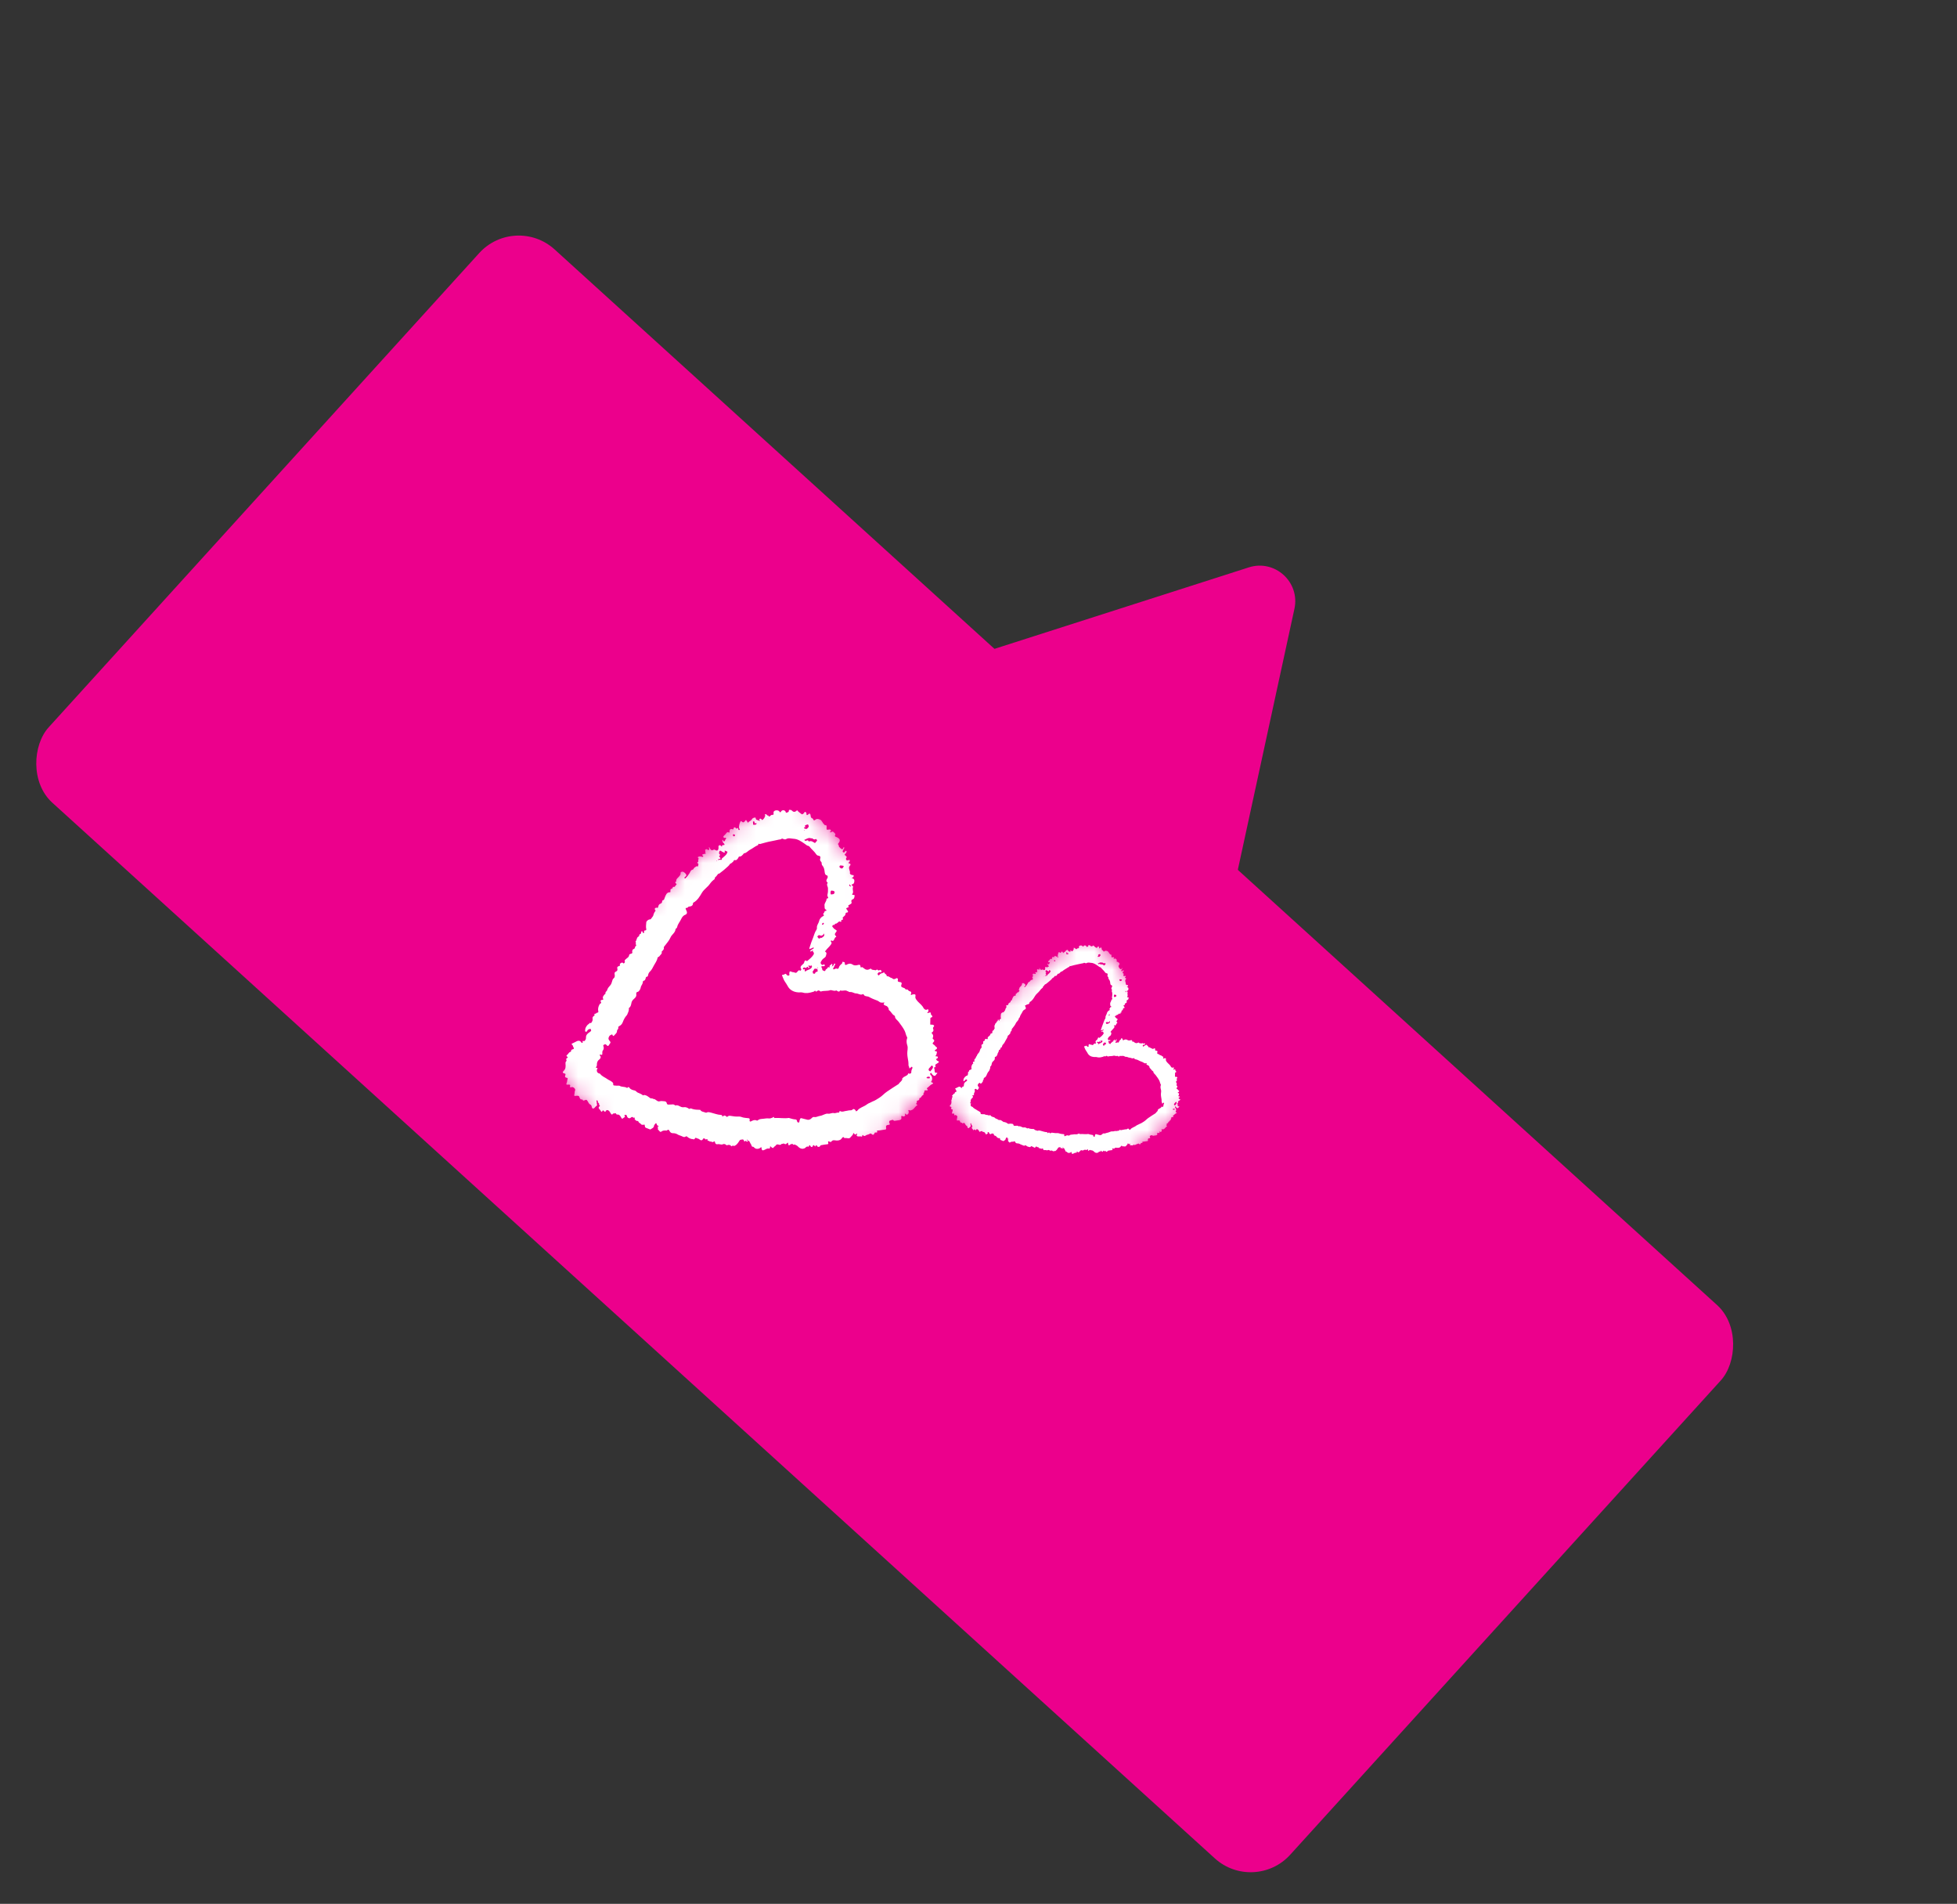 <?xml version="1.0" encoding="UTF-8"?> <svg xmlns="http://www.w3.org/2000/svg" width="110" height="107" viewBox="0 0 110 107" fill="none"><rect x="0" y="0" width="110" height="107" fill="#333333" stroke="none"/><path d="M70.193 31.888C71.659 31.418 73.084 32.712 72.758 34.216L69.27 50.297C68.943 51.801 67.111 52.388 65.971 51.353L53.789 40.292C52.649 39.257 53.057 37.377 54.523 36.907L70.193 31.888Z" fill="#EC008C"></path><rect x="28.953" y="12.002" width="94.259" height="42" rx="3" transform="rotate(42.239 28.953 12.002)" fill="#EC008C"></rect><mask id="mask0_286_331" style="mask-type:luminance" maskUnits="userSpaceOnUse" x="28" y="43" width="29" height="29"><path d="M44.242 43.703L56.529 57.91L40.819 71.496L28.532 57.29L44.242 43.703Z" fill="white"></path></mask><g mask="url(#mask0_286_331)"><path d="M51.075 62.448C51.067 62.429 51.044 62.412 51.065 62.394C51.084 62.378 51.106 62.386 51.124 62.399C51.159 62.426 51.186 62.404 51.221 62.396C51.377 62.36 51.419 62.191 51.548 62.127C51.568 62.117 51.566 62.091 51.548 62.084C51.467 62.052 51.501 62.01 51.534 61.964C51.548 61.943 51.553 61.918 51.527 61.897C51.525 61.891 51.523 61.886 51.519 61.881C51.586 61.844 51.696 61.854 51.675 61.728C51.675 61.724 51.684 61.714 51.688 61.714C51.787 61.708 51.789 61.594 51.865 61.559C51.898 61.544 51.934 61.496 51.905 61.442C51.909 61.438 51.913 61.433 51.915 61.427C51.957 61.398 51.966 61.356 51.954 61.31C51.958 61.305 51.96 61.3 51.964 61.295C51.999 61.272 52.04 61.279 52.078 61.281C52.137 61.285 52.178 61.279 52.121 61.211C52.101 61.188 52.084 61.164 52.121 61.141C52.219 61.081 52.282 60.977 52.391 60.931C52.465 60.9 52.472 60.861 52.387 60.837C52.323 60.817 52.332 60.794 52.365 60.748C52.419 60.668 52.4 60.504 52.326 60.435C52.282 60.394 52.261 60.343 52.305 60.31C52.355 60.274 52.364 60.343 52.389 60.371C52.431 60.419 52.482 60.475 52.546 60.463C52.607 60.451 52.618 60.363 52.679 60.33C52.7 60.319 52.672 60.285 52.645 60.284C52.624 60.282 52.596 60.302 52.585 60.294C52.498 60.232 52.555 60.127 52.514 60.048C52.505 60.03 52.477 59.995 52.52 59.99C52.596 59.982 52.595 59.938 52.576 59.886C52.558 59.838 52.594 59.822 52.62 59.803C52.652 59.78 52.688 59.766 52.719 59.742C52.777 59.699 52.815 59.658 52.706 59.627C52.661 59.614 52.641 59.566 52.611 59.53C52.614 59.525 52.617 59.52 52.619 59.515C52.67 59.5 52.72 59.468 52.716 59.417C52.709 59.337 52.616 59.396 52.577 59.351C52.643 59.297 52.645 59.216 52.662 59.14C52.671 59.101 52.647 59.091 52.616 59.084C52.59 59.078 52.553 59.09 52.547 59.051C52.54 59.009 52.577 59.003 52.604 58.987C52.652 58.959 52.698 58.887 52.653 58.864C52.58 58.825 52.556 58.746 52.487 58.71C52.419 58.676 52.394 58.635 52.469 58.569C52.518 58.527 52.536 58.458 52.46 58.41C52.422 58.386 52.417 58.357 52.432 58.319C52.482 58.208 52.435 58.124 52.356 58.048L52.357 58.044C52.438 57.998 52.492 57.93 52.456 57.839C52.435 57.788 52.433 57.766 52.468 57.724C52.53 57.648 52.51 57.608 52.414 57.592C52.39 57.587 52.368 57.576 52.341 57.587C52.296 57.602 52.286 57.574 52.287 57.537C52.29 57.441 52.294 57.345 52.295 57.248C52.295 57.221 52.294 57.197 52.325 57.19C52.453 57.156 52.409 57.098 52.346 57.038C52.326 57.019 52.319 56.995 52.321 56.972C52.332 56.887 52.282 56.896 52.229 56.911C52.19 56.922 52.151 56.952 52.113 56.911C52.106 56.904 52.1 56.897 52.094 56.891C52.099 56.897 52.106 56.905 52.113 56.911C52.126 56.9 52.139 56.889 52.153 56.877C52.197 56.838 52.192 56.78 52.176 56.741C52.158 56.699 52.115 56.742 52.083 56.75C52.047 56.758 52.02 56.752 51.986 56.732C51.917 56.691 51.898 56.619 51.856 56.562C51.751 56.421 51.597 56.325 51.499 56.175C51.463 56.118 51.439 56.071 51.454 56C51.475 55.893 51.447 55.874 51.337 55.882C51.303 55.885 51.276 55.894 51.248 55.911C51.233 55.921 51.213 55.921 51.199 55.908C51.182 55.891 51.198 55.878 51.205 55.862C51.242 55.776 51.217 55.724 51.127 55.709C51.094 55.704 51.078 55.684 51.06 55.663C51.033 55.629 51.006 55.599 50.955 55.611C50.931 55.617 50.904 55.614 50.89 55.587C50.858 55.529 50.793 55.521 50.741 55.5C50.653 55.467 50.636 55.43 50.666 55.341C50.684 55.283 50.708 55.219 50.601 55.196C50.554 55.186 50.424 55.198 50.471 55.063C50.476 55.048 50.456 54.941 50.384 54.981C50.293 55.033 50.216 55.061 50.137 54.969C50.132 54.964 50.116 54.969 50.106 54.966C50.018 54.942 49.956 54.847 49.85 54.869C49.849 54.87 49.84 54.852 49.839 54.842C49.839 54.745 49.715 54.739 49.701 54.652C49.7 54.647 49.677 54.639 49.676 54.642C49.624 54.714 49.522 54.683 49.466 54.751C49.386 54.847 49.368 54.841 49.322 54.731L49.323 54.728C49.362 54.681 49.389 54.615 49.472 54.639C49.499 54.647 49.53 54.645 49.546 54.614C49.559 54.588 49.547 54.566 49.53 54.545C49.507 54.519 49.48 54.498 49.448 54.521C49.401 54.554 49.364 54.549 49.328 54.506C49.308 54.482 49.285 54.489 49.264 54.507C49.241 54.527 49.216 54.539 49.186 54.526C49.114 54.496 49.019 54.537 48.966 54.45C48.958 54.436 48.935 54.44 48.917 54.45C48.773 54.529 48.676 54.52 48.547 54.415C48.512 54.386 48.478 54.339 48.431 54.361C48.363 54.392 48.373 54.354 48.367 54.312C48.356 54.241 48.335 54.202 48.24 54.23C48.144 54.259 48.025 54.276 47.939 54.218C47.847 54.156 47.767 54.145 47.669 54.18C47.646 54.188 47.627 54.192 47.606 54.209C47.548 54.257 47.474 54.227 47.486 54.158C47.504 54.06 47.419 54.072 47.383 54.057C47.33 54.035 47.359 54.105 47.341 54.129C47.328 54.145 47.317 54.165 47.302 54.177C47.224 54.232 47.17 54.305 47.144 54.395C47.131 54.441 47.091 54.458 47.065 54.446C47.001 54.416 46.951 54.443 46.899 54.467C46.879 54.477 46.858 54.486 46.84 54.47C46.815 54.449 46.834 54.421 46.844 54.402C46.874 54.343 46.91 54.287 46.929 54.222C46.935 54.202 46.975 54.182 46.94 54.162C46.906 54.142 46.878 54.163 46.87 54.201C46.858 54.264 46.814 54.289 46.747 54.323C46.768 54.278 46.786 54.255 46.79 54.23C46.797 54.19 46.742 54.162 46.738 54.174C46.717 54.242 46.59 54.248 46.636 54.351C46.627 54.36 46.617 54.37 46.609 54.379C46.565 54.341 46.531 54.336 46.519 54.406C46.499 54.424 46.477 54.443 46.457 54.46C46.44 54.474 46.413 54.484 46.409 54.5C46.375 54.633 46.305 54.561 46.243 54.531C46.203 54.512 46.228 54.469 46.21 54.436C46.14 54.309 46.15 54.296 46.293 54.301C46.319 54.302 46.347 54.307 46.356 54.279C46.363 54.262 46.357 54.236 46.348 54.219C46.333 54.194 46.304 54.194 46.283 54.212C46.228 54.256 46.194 54.224 46.158 54.184C46.12 54.14 46.114 54.098 46.145 54.049C46.182 53.988 46.215 53.927 46.272 53.882C46.329 53.838 46.41 53.789 46.42 53.732C46.431 53.657 46.508 53.554 46.385 53.486C46.354 53.468 46.396 53.447 46.408 53.429C46.495 53.303 46.62 53.213 46.706 53.082C46.755 53.009 46.756 52.984 46.709 52.931C46.691 52.91 46.69 52.885 46.71 52.864C46.724 52.848 46.741 52.851 46.756 52.864C46.819 52.916 46.85 52.854 46.875 52.821C46.915 52.769 46.911 52.685 46.994 52.66C47.014 52.653 47.002 52.619 46.986 52.606C46.906 52.541 46.91 52.484 46.977 52.407C46.999 52.381 47.071 52.303 46.987 52.264C46.887 52.218 46.827 52.141 46.772 52.054C46.794 52.019 46.821 51.991 46.856 51.97C46.894 52.001 46.917 51.996 46.919 51.943C46.929 51.933 46.939 51.924 46.949 51.914C47.016 51.918 47.061 51.878 47.106 51.838C47.142 51.806 47.171 51.763 47.232 51.802C47.261 51.82 47.299 51.804 47.288 51.757C47.284 51.734 47.278 51.706 47.302 51.704C47.384 51.696 47.407 51.666 47.364 51.591C47.352 51.571 47.385 51.56 47.395 51.544C47.436 51.488 47.516 51.459 47.521 51.383C47.527 51.321 47.541 51.286 47.612 51.284C47.668 51.283 47.683 51.245 47.649 51.196C47.633 51.172 47.625 51.142 47.605 51.124C47.535 51.06 47.571 51.029 47.638 51.01C47.672 51.001 47.716 50.984 47.698 50.955C47.647 50.867 47.719 50.872 47.761 50.84C47.804 50.808 47.886 50.787 47.865 50.713C47.838 50.617 47.847 50.576 47.937 50.54C48.028 50.505 48.021 50.411 48.037 50.344C48.052 50.284 47.971 50.304 47.931 50.292C47.91 50.286 47.881 50.273 47.901 50.252C47.991 50.152 47.925 50.036 47.931 49.931C47.933 49.886 47.968 49.809 47.925 49.788C47.793 49.724 47.919 49.696 47.942 49.684C47.984 49.661 48.001 49.637 48.012 49.59C48.041 49.47 48.021 49.38 47.868 49.349C47.896 49.333 47.907 49.325 47.919 49.319C47.967 49.299 47.992 49.256 47.985 49.209C47.978 49.16 47.925 49.191 47.898 49.179C47.837 49.15 47.746 49.139 47.776 49.03C47.782 49.012 47.773 48.989 47.768 48.968C47.742 48.86 47.676 48.753 47.782 48.646C47.804 48.624 47.83 48.548 47.76 48.535C47.669 48.518 47.676 48.493 47.736 48.444C47.767 48.418 47.775 48.38 47.759 48.346C47.736 48.299 47.705 48.344 47.678 48.347C47.641 48.35 47.595 48.365 47.57 48.328C47.548 48.297 47.545 48.252 47.571 48.217C47.609 48.163 47.591 48.136 47.539 48.101C47.489 48.068 47.441 48.019 47.533 47.967C47.557 47.952 47.567 47.915 47.581 47.886C47.594 47.861 47.593 47.837 47.564 47.823C47.539 47.811 47.502 47.816 47.5 47.839C47.495 47.924 47.432 47.896 47.388 47.905C47.379 47.879 47.37 47.853 47.36 47.828C47.368 47.818 47.375 47.808 47.383 47.797C47.417 47.765 47.407 47.711 47.447 47.68C47.463 47.667 47.469 47.637 47.446 47.625C47.414 47.608 47.404 47.637 47.397 47.66C47.367 47.759 47.315 47.732 47.258 47.685C47.245 47.674 47.232 47.662 47.219 47.649C47.202 47.631 47.183 47.612 47.166 47.593C47.159 47.573 47.14 47.549 47.146 47.535C47.166 47.483 47.063 47.467 47.122 47.4C47.255 47.243 47.223 47.137 47.039 47.053C46.986 47.03 46.883 47.019 46.954 46.909C46.969 46.887 46.945 46.848 46.921 46.826C46.862 46.771 46.811 46.687 46.714 46.771C46.697 46.786 46.673 46.788 46.66 46.762C46.649 46.742 46.665 46.731 46.683 46.723C46.717 46.706 46.714 46.681 46.697 46.653C46.676 46.617 46.649 46.611 46.608 46.619C46.456 46.647 46.454 46.641 46.463 46.489C46.466 46.438 46.479 46.363 46.383 46.378C46.353 46.382 46.352 46.357 46.338 46.345C46.254 46.282 46.227 46.178 46.156 46.105C46.092 46.04 45.922 45.996 45.851 46.056C45.781 46.116 45.732 46.132 45.699 46.027C45.695 46.015 45.681 46.001 45.67 45.998C45.587 45.976 45.569 45.91 45.565 45.838C45.561 45.794 45.553 45.749 45.513 45.73C45.475 45.713 45.45 45.753 45.424 45.776C45.364 45.828 45.328 45.824 45.331 45.736C45.333 45.687 45.309 45.649 45.271 45.632C45.219 45.608 45.215 45.669 45.19 45.694C45.139 45.742 45.098 45.803 45.014 45.723C44.959 45.669 44.881 45.638 44.836 45.567C44.815 45.534 44.796 45.538 44.764 45.57C44.678 45.653 44.588 45.642 44.505 45.552C44.469 45.512 44.419 45.52 44.378 45.516C44.334 45.511 44.34 45.558 44.336 45.587C44.327 45.66 44.261 45.652 44.216 45.671C44.157 45.695 44.171 45.641 44.156 45.614C44.096 45.512 43.958 45.511 43.899 45.612C43.867 45.668 43.85 45.669 43.813 45.612C43.752 45.512 43.538 45.521 43.489 45.62C43.467 45.668 43.49 45.718 43.484 45.766C43.467 45.778 43.451 45.79 43.435 45.803C43.338 45.766 43.305 45.873 43.233 45.894C43.219 45.878 43.205 45.864 43.19 45.848C43.176 45.822 43.156 45.821 43.132 45.834C43.109 45.819 43.117 45.774 43.075 45.777C43.051 45.766 43.026 45.742 43 45.767C42.981 45.787 42.99 45.813 43.009 45.833C43.011 45.839 43.015 45.843 43.018 45.849C43.004 45.883 42.971 45.91 42.973 45.952C42.934 46.003 42.898 46.057 42.841 46.092C42.803 46.057 42.784 45.984 42.709 46.018C42.633 46.051 42.726 46.095 42.697 46.14C42.655 46.112 42.605 46.099 42.556 46.084C42.518 46.072 42.482 46.054 42.481 46.006C42.481 45.933 42.443 45.946 42.391 45.956C42.334 45.967 42.292 45.993 42.264 46.041C42.234 46.092 42.19 46.129 42.142 46.154C42.075 46.191 42.061 46.199 42.061 46.255C42.052 46.246 42.044 46.237 42.035 46.229C42.043 46.179 41.981 46.186 41.971 46.143C41.951 46.066 41.916 46.078 41.878 46.136C41.828 46.212 41.772 46.257 41.689 46.163C41.662 46.132 41.625 46.151 41.607 46.192C41.56 46.294 41.537 46.4 41.539 46.511C41.544 46.552 41.563 46.587 41.587 46.618C41.569 46.631 41.552 46.645 41.534 46.658C41.518 46.638 41.502 46.617 41.486 46.597C41.501 46.575 41.504 46.552 41.477 46.539C41.45 46.527 41.435 46.55 41.421 46.567C41.416 46.571 41.409 46.574 41.404 46.577C41.318 46.48 41.25 46.472 41.234 46.557C41.221 46.628 41.203 46.618 41.148 46.6C41.056 46.569 40.992 46.634 41.007 46.736C41.01 46.765 40.997 46.802 40.983 46.794C40.861 46.722 40.831 46.821 40.772 46.889C40.746 46.919 40.708 46.948 40.678 46.981C40.656 47.004 40.649 47.03 40.668 47.058C40.685 47.084 40.708 47.097 40.74 47.09C40.763 47.085 40.787 47.063 40.806 47.095C40.823 47.125 40.808 47.149 40.785 47.169C40.766 47.186 40.754 47.205 40.753 47.233C40.753 47.261 40.732 47.277 40.706 47.283C40.673 47.289 40.653 47.272 40.643 47.24C40.637 47.219 40.631 47.198 40.592 47.204C40.621 47.273 40.614 47.355 40.692 47.399C40.702 47.426 40.729 47.447 40.725 47.48C40.673 47.514 40.556 47.455 40.582 47.59C40.523 47.565 40.511 47.478 40.437 47.505C40.358 47.534 40.386 47.603 40.385 47.66C40.384 47.67 40.383 47.682 40.382 47.692C40.367 47.799 40.304 47.832 40.215 47.775C40.179 47.75 40.142 47.739 40.107 47.758C39.981 47.826 39.932 47.741 39.886 47.651C39.877 47.637 39.882 47.612 39.857 47.62C39.837 47.626 39.835 47.646 39.847 47.664C39.873 47.7 39.88 47.735 39.838 47.766C39.8 47.793 39.781 47.759 39.759 47.738C39.725 47.705 39.695 47.731 39.662 47.742C39.638 47.75 39.618 47.77 39.63 47.787C39.673 47.847 39.616 47.926 39.679 47.984C39.613 47.978 39.557 47.991 39.502 48.017C39.468 48.034 39.439 48.047 39.492 48.078C39.513 48.091 39.539 48.109 39.525 48.136C39.509 48.167 39.472 48.157 39.448 48.15C39.385 48.131 39.325 48.122 39.262 48.148C39.231 48.16 39.202 48.187 39.231 48.206C39.291 48.247 39.26 48.276 39.248 48.325C39.236 48.377 39.28 48.438 39.196 48.472C39.172 48.482 39.204 48.511 39.226 48.525C39.29 48.562 39.237 48.613 39.24 48.658C39.242 48.68 39.221 48.705 39.2 48.694C39.138 48.66 39.114 48.72 39.071 48.736C38.998 48.763 38.983 48.867 38.933 48.876C38.814 48.897 38.804 49.009 38.757 49.072C38.698 49.15 38.652 49.243 38.575 49.31C38.549 49.333 38.518 49.392 38.485 49.359C38.44 49.316 38.503 49.29 38.53 49.263C38.558 49.235 38.588 49.212 38.574 49.164C38.556 49.098 38.42 48.977 38.356 48.989C38.314 48.996 38.244 49.005 38.254 49.071C38.265 49.146 38.224 49.188 38.186 49.24C38.118 49.331 37.989 49.39 38.01 49.536C38.011 49.54 38.003 49.548 37.997 49.55C37.914 49.582 37.971 49.616 37.993 49.652C38.008 49.676 38.058 49.709 38.014 49.728C37.95 49.754 37.955 49.876 37.849 49.84C37.831 49.833 37.821 49.867 37.81 49.885C37.796 49.908 37.78 49.949 37.763 49.95C37.668 49.956 37.688 50.024 37.682 50.081C37.681 50.106 37.701 50.145 37.653 50.145C37.462 50.147 37.425 50.305 37.368 50.435C37.34 50.497 37.347 50.575 37.259 50.597C37.232 50.603 37.216 50.634 37.217 50.665C37.217 50.728 37.175 50.77 37.127 50.786C37.038 50.816 37.013 50.886 36.996 50.96C36.985 51.014 36.973 51.038 36.915 51.016C36.87 50.998 36.841 51.03 36.814 51.056C36.781 51.089 36.808 51.115 36.828 51.139C36.85 51.164 36.851 51.185 36.828 51.213C36.762 51.292 36.733 51.388 36.708 51.484C36.664 51.542 36.621 51.6 36.578 51.658C36.561 51.663 36.545 51.673 36.528 51.672C36.444 51.673 36.328 51.764 36.324 51.845C36.317 51.966 36.295 52.087 36.323 52.208C36.336 52.261 36.317 52.287 36.261 52.292C36.219 52.296 36.183 52.313 36.203 52.368C36.214 52.398 36.216 52.422 36.177 52.434C36.127 52.45 36.128 52.417 36.123 52.384C36.12 52.356 36.101 52.338 36.072 52.34C36.033 52.342 36.046 52.373 36.044 52.396C36.039 52.435 36.032 52.477 35.99 52.492C35.945 52.508 35.93 52.536 35.928 52.58C35.926 52.612 35.907 52.626 35.879 52.642C35.77 52.702 35.8 52.846 35.716 52.922C35.781 52.972 35.695 53.06 35.762 53.111C35.767 53.114 35.759 53.151 35.749 53.157C35.666 53.196 35.714 53.35 35.583 53.342C35.58 53.393 35.515 53.422 35.537 53.485C35.561 53.55 35.531 53.594 35.464 53.604C35.416 53.612 35.368 53.639 35.365 53.672C35.355 53.804 35.238 53.841 35.166 53.916C35.137 53.947 35.096 53.97 35.116 54.022C35.141 54.086 35.104 54.121 35.055 54.15C35.05 54.146 35.045 54.144 35.04 54.141C35.007 54.098 34.962 54.086 34.919 54.115C34.879 54.143 34.816 54.165 34.846 54.237C34.865 54.28 34.832 54.277 34.804 54.288C34.735 54.315 34.669 54.34 34.701 54.447C34.717 54.5 34.703 54.575 34.625 54.603C34.559 54.627 34.535 54.671 34.546 54.743C34.559 54.826 34.574 54.914 34.496 54.979C34.434 55.029 34.42 55.094 34.4 55.169C34.383 55.235 34.357 55.312 34.306 55.371C34.234 55.455 34.156 55.53 34.126 55.648C34.108 55.715 34.001 55.75 34.036 55.85C34.037 55.853 34.004 55.864 33.995 55.876C33.936 55.95 33.853 56.018 33.897 56.126C33.919 56.182 33.912 56.189 33.855 56.193C33.759 56.2 33.737 56.241 33.779 56.321C33.8 56.359 33.798 56.38 33.758 56.394C33.737 56.401 33.723 56.411 33.711 56.431C33.624 56.568 33.593 56.715 33.636 56.874C33.62 56.888 33.603 56.902 33.587 56.916C33.532 56.902 33.515 56.97 33.467 56.971C33.416 56.972 33.395 56.992 33.416 57.045C33.42 57.054 33.423 57.072 33.42 57.074C33.329 57.119 33.288 57.173 33.312 57.289C33.322 57.334 33.28 57.429 33.232 57.487C33.221 57.491 33.209 57.496 33.198 57.501C33.15 57.468 33.131 57.509 33.107 57.537C33.08 57.558 33.053 57.579 33.026 57.6C32.957 57.681 32.896 57.766 32.892 57.877C32.89 57.917 32.865 57.97 32.924 57.984C32.969 57.995 32.997 57.965 33.016 57.917C33.041 57.852 33.119 57.84 33.171 57.825C33.222 57.813 33.214 57.893 33.228 57.933C33.209 57.952 33.189 57.971 33.17 57.99C33.17 57.997 33.169 58.005 33.168 58.012C33.169 58.005 33.17 57.998 33.17 57.99C33.048 58.067 32.931 58.152 32.937 58.315C32.94 58.398 32.906 58.455 32.854 58.508C32.839 58.51 32.824 58.511 32.808 58.512C32.791 58.499 32.772 58.492 32.755 58.51C32.737 58.527 32.745 58.546 32.759 58.561C32.757 58.571 32.755 58.581 32.753 58.59C32.72 58.623 32.694 58.62 32.668 58.578C32.611 58.486 32.52 58.474 32.432 58.513C32.344 58.552 32.262 58.607 32.171 58.642C32.141 58.654 32.11 58.686 32.138 58.701C32.208 58.737 32.197 58.809 32.232 58.858C32.276 58.919 32.263 58.957 32.192 58.973C32.132 58.986 32.096 59.014 32.096 59.079C32.097 59.092 32.086 59.113 32.078 59.114C31.971 59.126 31.951 59.237 31.879 59.285C31.821 59.323 31.837 59.355 31.877 59.382C31.918 59.41 31.93 59.438 31.883 59.459C31.823 59.485 31.812 59.52 31.838 59.576C31.852 59.606 31.839 59.636 31.82 59.654C31.78 59.695 31.781 59.738 31.786 59.79C31.799 59.937 31.802 60.079 31.675 60.193C31.604 60.256 31.626 60.312 31.722 60.33C31.813 60.345 31.787 60.4 31.77 60.447C31.745 60.517 31.762 60.554 31.836 60.57C31.87 60.577 31.928 60.587 31.905 60.64C31.874 60.709 31.887 60.784 31.853 60.854C31.806 60.95 31.839 60.977 31.946 60.959C31.999 60.95 32.06 60.952 32.044 61.025C32.017 61.139 32.072 61.116 32.139 61.098C32.228 61.075 32.362 61.202 32.325 61.282C32.29 61.356 32.308 61.432 32.282 61.503C32.251 61.588 32.297 61.608 32.367 61.592C32.437 61.576 32.534 61.579 32.552 61.624C32.591 61.717 32.602 61.813 32.736 61.794C32.773 61.895 32.839 61.846 32.9 61.824C32.939 61.81 32.961 61.801 33.001 61.847C33.065 61.92 33.079 62.027 33.175 62.075C33.233 62.103 33.252 62.152 33.264 62.22C33.282 62.319 33.368 62.33 33.429 62.247C33.455 62.212 33.487 62.187 33.519 62.158C33.54 62.14 33.572 62.126 33.559 62.091C33.538 62.032 33.547 61.972 33.539 61.912C33.535 61.891 33.5 61.866 33.535 61.848C33.566 61.833 33.586 61.861 33.606 61.882C33.582 61.958 33.652 61.988 33.681 62.038C33.644 62.094 33.702 62.113 33.723 62.146C33.72 62.151 33.717 62.157 33.713 62.162C33.637 62.216 33.626 62.275 33.696 62.344C33.725 62.374 33.755 62.407 33.774 62.445C33.802 62.501 33.833 62.493 33.855 62.449C33.894 62.377 33.922 62.413 33.955 62.45C33.981 62.479 34.018 62.507 34.04 62.462C34.087 62.366 34.145 62.374 34.218 62.422C34.236 62.443 34.255 62.463 34.274 62.483C34.297 62.523 34.318 62.564 34.345 62.6C34.369 62.633 34.406 62.666 34.436 62.612C34.465 62.563 34.506 62.586 34.54 62.574C34.597 62.555 34.621 62.567 34.643 62.616C34.649 62.628 34.673 62.643 34.686 62.641C34.816 62.623 34.863 62.719 34.915 62.806C34.941 62.849 34.964 62.908 35.021 62.846C35.061 62.803 35.184 62.787 35.093 62.683C35.127 62.645 35.167 62.647 35.21 62.665C35.23 62.686 35.233 62.714 35.243 62.74C35.278 62.844 35.389 62.881 35.455 62.815C35.479 62.783 35.518 62.786 35.549 62.772C35.583 62.802 35.614 62.84 35.666 62.809C35.673 62.818 35.682 62.825 35.689 62.833C35.654 62.876 35.665 62.91 35.709 62.938C35.731 62.972 35.762 62.991 35.802 62.999C35.828 63.005 35.869 62.992 35.877 63.021C35.901 63.106 35.985 63.125 36.036 63.18C36.045 63.212 36.065 63.216 36.092 63.2C36.096 63.204 36.101 63.206 36.106 63.208C36.125 63.235 36.145 63.237 36.165 63.209C36.181 63.207 36.196 63.204 36.212 63.201C36.276 63.242 36.211 63.337 36.3 63.381C36.378 63.42 36.462 63.44 36.54 63.476C36.548 63.48 36.562 63.478 36.568 63.472C36.643 63.413 36.754 63.392 36.763 63.264C36.765 63.231 36.805 63.202 36.824 63.168C36.859 63.102 36.907 63.132 36.911 63.173C36.922 63.255 36.978 63.269 37.034 63.292C37.021 63.303 37.008 63.314 36.995 63.326C36.983 63.32 36.966 63.31 36.961 63.328C36.95 63.36 36.982 63.374 36.996 63.395C36.934 63.475 37.02 63.505 37.052 63.552C37.075 63.587 37.127 63.631 37.153 63.61C37.247 63.531 37.352 63.529 37.462 63.539C37.474 63.54 37.49 63.532 37.5 63.523C37.569 63.464 37.6 63.5 37.635 63.566C37.675 63.642 37.73 63.693 37.835 63.688C37.912 63.684 38.018 63.714 38.064 63.745C38.154 63.807 38.257 63.819 38.347 63.867C38.407 63.899 38.479 63.929 38.552 63.869C38.587 63.84 38.618 63.879 38.65 63.905C38.727 63.967 38.816 64.005 38.915 64.021C38.92 64.019 38.925 64.015 38.931 64.011C38.984 64.048 39.027 64.046 39.061 63.983C39.072 63.962 39.099 63.935 39.12 63.949C39.179 63.987 39.259 63.989 39.304 64.026C39.398 64.105 39.46 64.116 39.521 64.002C39.528 63.99 39.541 63.982 39.55 63.971C39.58 63.984 39.609 63.996 39.64 64.008C39.658 64.038 39.676 64.066 39.712 64.025C39.743 64.012 39.762 64.027 39.778 64.053C39.755 64.107 39.773 64.124 39.828 64.106C39.868 64.162 39.931 64.158 39.99 64.163C40.027 64.193 40.069 64.199 40.107 64.169C40.167 64.122 40.18 64.148 40.192 64.209C40.206 64.275 40.254 64.323 40.322 64.307C40.402 64.288 40.473 64.319 40.547 64.325C40.587 64.328 40.614 64.319 40.643 64.305C40.685 64.285 40.761 64.298 40.794 64.33C40.811 64.347 40.842 64.372 40.856 64.367C40.959 64.327 41.047 64.333 41.115 64.431C41.166 64.35 41.248 64.42 41.304 64.393C41.417 64.338 41.489 64.228 41.551 64.13C41.586 64.076 41.592 64.055 41.659 64.052C41.714 64.05 41.766 64.009 41.804 64.08C41.825 64.175 41.87 64.163 41.924 64.105C41.978 64.22 42.026 64.133 42.077 64.1C42.152 64.162 42.168 64.263 42.226 64.335C42.248 64.382 42.242 64.453 42.322 64.449C42.366 64.447 42.377 64.493 42.411 64.508C42.492 64.603 42.699 64.58 42.776 64.467C42.805 64.484 42.803 64.514 42.806 64.541C42.82 64.656 42.865 64.676 42.971 64.624C43.048 64.587 43.122 64.531 43.218 64.55C43.252 64.556 43.285 64.535 43.282 64.497C43.273 64.389 43.309 64.424 43.354 64.47C43.391 64.507 43.459 64.542 43.477 64.5C43.507 64.431 43.582 64.425 43.615 64.363C43.632 64.329 43.686 64.303 43.752 64.325C43.803 64.343 43.885 64.365 43.931 64.289C43.971 64.291 44.009 64.291 44.04 64.262C44.099 64.282 44.158 64.344 44.219 64.265C44.242 64.248 44.263 64.231 44.286 64.214C44.291 64.238 44.299 64.261 44.303 64.284C44.322 64.388 44.338 64.397 44.414 64.329C44.452 64.295 44.495 64.301 44.536 64.288C44.546 64.295 44.556 64.302 44.566 64.309C44.592 64.348 44.622 64.348 44.655 64.318C44.721 64.35 44.788 64.369 44.846 64.429C44.914 64.501 45.005 64.569 45.12 64.563C45.139 64.57 45.151 64.559 45.164 64.55C45.273 64.561 45.317 64.384 45.446 64.45C45.447 64.451 45.465 64.43 45.468 64.418C45.492 64.332 45.516 64.343 45.555 64.412C45.581 64.46 45.648 64.492 45.67 64.436C45.723 64.3 45.765 64.372 45.817 64.439C45.858 64.368 45.889 64.323 45.943 64.428C45.961 64.461 46.044 64.478 46.09 64.421C46.107 64.399 46.114 64.368 46.147 64.363C46.26 64.344 46.371 64.319 46.484 64.311C46.551 64.306 46.573 64.298 46.551 64.225C46.533 64.164 46.545 64.112 46.631 64.165C46.662 64.184 46.709 64.189 46.729 64.16C46.807 64.043 46.926 64.094 47.021 64.099C47.163 64.105 47.266 64.067 47.337 63.944C47.365 63.926 47.386 63.885 47.43 63.918C47.452 63.946 47.465 63.993 47.516 63.956C47.526 63.957 47.537 63.958 47.547 63.959C47.629 63.959 47.731 64.009 47.788 63.937C47.84 63.871 47.909 63.818 47.951 63.743C47.956 63.733 47.951 63.716 47.951 63.703C47.959 63.694 47.967 63.685 47.976 63.676C48.029 63.74 48.079 63.819 48.154 63.7C48.21 63.753 48.133 63.803 48.152 63.827C48.22 63.913 48.328 63.843 48.417 63.877C48.486 63.904 48.443 63.803 48.492 63.784C48.523 63.844 48.611 63.856 48.635 63.833C48.708 63.768 48.805 63.775 48.878 63.728C48.927 63.697 48.95 63.695 48.992 63.736C49.063 63.805 49.12 63.785 49.155 63.687C49.163 63.665 49.171 63.649 49.197 63.648C49.253 63.646 49.342 63.679 49.295 63.559C49.289 63.545 49.31 63.537 49.324 63.537C49.454 63.535 49.581 63.503 49.709 63.49C49.784 63.483 49.829 63.482 49.808 63.382C49.784 63.269 49.824 63.231 49.94 63.221C50.011 63.215 50.041 63.195 49.996 63.123C49.956 63.06 49.982 62.981 50.044 62.974C50.108 62.966 50.178 62.897 50.24 62.984C50.248 62.995 50.28 62.992 50.3 62.99C50.38 62.981 50.46 62.97 50.539 62.957C50.622 62.944 50.684 62.909 50.664 62.808C50.661 62.791 50.663 62.773 50.662 62.755C50.66 62.717 50.687 62.709 50.71 62.723C50.758 62.752 50.803 62.753 50.85 62.728C50.919 62.691 50.851 62.636 50.859 62.59C50.916 62.587 50.922 62.663 50.982 62.646C51.061 62.624 51.103 62.537 51.067 62.448L51.075 62.448ZM52.194 60.508C52.232 60.502 52.269 60.521 52.269 60.562C52.27 60.6 52.234 60.61 52.2 60.608C52.17 60.607 52.138 60.603 52.108 60.6C52.096 60.587 52.085 60.575 52.075 60.562C52.105 60.525 52.151 60.513 52.194 60.508ZM52.407 59.898C52.438 59.922 52.448 59.96 52.438 59.994C52.417 60.079 52.35 60.137 52.299 60.203C52.281 60.227 52.263 60.201 52.247 60.19C52.224 60.172 52.196 60.164 52.196 60.12C52.197 60.018 52.303 59.992 52.325 59.921C52.353 59.894 52.379 59.878 52.407 59.899L52.407 59.898ZM44.453 54.646C44.46 54.648 44.465 54.652 44.472 54.656C44.465 54.652 44.459 54.647 44.453 54.646ZM44.487 54.663C44.497 54.672 44.507 54.684 44.515 54.699C44.507 54.684 44.496 54.672 44.487 54.663ZM45.956 54.369C45.961 54.367 45.974 54.375 45.98 54.382C45.985 54.388 45.981 54.399 45.982 54.413C45.968 54.408 45.956 54.408 45.951 54.402C45.941 54.391 45.94 54.376 45.956 54.369ZM45.905 54.452C45.979 54.465 45.95 54.525 45.957 54.57C45.962 54.604 45.943 54.611 45.915 54.615C45.863 54.623 45.822 54.648 45.816 54.707C45.82 54.706 45.827 54.707 45.832 54.707C45.827 54.707 45.821 54.707 45.816 54.707C45.804 54.714 45.793 54.722 45.782 54.73C45.763 54.712 45.743 54.71 45.721 54.724C45.712 54.714 45.702 54.705 45.693 54.695C45.677 54.691 45.666 54.684 45.659 54.678C45.666 54.684 45.677 54.69 45.693 54.695C45.699 54.661 45.688 54.631 45.672 54.602C45.675 54.597 45.679 54.591 45.683 54.587C45.718 54.571 45.731 54.537 45.744 54.504C45.776 54.419 45.842 54.44 45.905 54.452ZM45.224 54.376C45.285 54.408 45.319 54.412 45.356 54.348C45.371 54.323 45.407 54.331 45.422 54.367C45.431 54.391 45.443 54.417 45.474 54.401C45.506 54.383 45.488 54.36 45.472 54.339C45.457 54.318 45.423 54.296 45.449 54.268C45.472 54.242 45.492 54.275 45.514 54.283C45.525 54.288 45.541 54.287 45.553 54.282C45.581 54.269 45.615 54.24 45.633 54.284C45.647 54.319 45.638 54.361 45.611 54.394C45.558 54.459 45.484 54.491 45.405 54.517C45.397 54.521 45.388 54.525 45.381 54.53C45.353 54.529 45.335 54.547 45.318 54.564C45.264 54.616 45.235 54.612 45.23 54.53C45.229 54.501 45.251 54.434 45.173 54.481C45.145 54.497 45.122 54.464 45.13 54.441C45.144 54.4 45.185 54.355 45.223 54.376L45.224 54.376ZM45.725 53.516C45.75 53.533 45.759 53.602 45.727 53.653C45.641 53.788 45.524 53.888 45.401 53.986C45.385 54 45.366 54.033 45.34 54.009C45.255 53.93 45.215 54.026 45.21 54.062C45.196 54.149 45.136 54.188 45.081 54.235C45.01 54.296 44.967 54.362 45.03 54.452C45.056 54.49 45.027 54.514 45.011 54.538C44.99 54.569 44.963 54.556 44.938 54.535C44.907 54.508 44.902 54.54 44.883 54.551C44.81 54.586 44.789 54.729 44.653 54.654C44.608 54.629 44.533 54.65 44.473 54.606C44.448 54.587 44.36 54.58 44.372 54.673L44.373 54.677C44.361 54.691 44.361 54.708 44.363 54.726C44.366 54.76 44.401 54.796 44.342 54.824C44.291 54.849 44.264 54.824 44.23 54.797C44.196 54.77 44.176 54.7 44.114 54.745C44.07 54.778 44.023 54.788 43.97 54.789C43.954 54.79 43.956 54.819 43.963 54.835C43.981 54.88 44.003 54.925 44.018 54.971C44.07 55.132 44.19 55.255 44.266 55.404C44.38 55.628 44.587 55.749 44.851 55.772C44.945 55.781 45.044 55.759 45.128 55.785C45.316 55.843 45.492 55.802 45.669 55.752C45.713 55.74 45.767 55.732 45.796 55.686C45.804 55.682 45.812 55.679 45.821 55.676C45.881 55.643 45.949 55.632 46.014 55.615C45.948 55.631 45.88 55.643 45.821 55.676C45.843 55.717 45.864 55.753 45.916 55.709C45.977 55.658 46.039 55.64 46.1 55.711C46.109 55.722 46.135 55.727 46.149 55.722C46.319 55.667 46.504 55.712 46.673 55.649C46.703 55.639 46.733 55.654 46.764 55.66C46.844 55.675 46.927 55.707 47.01 55.664C47.016 55.667 47.022 55.67 47.028 55.673C47.084 55.615 47.144 55.61 47.207 55.643C47.145 55.61 47.085 55.616 47.028 55.673C47.132 55.75 47.179 55.747 47.234 55.66C47.243 55.664 47.25 55.667 47.258 55.671C47.384 55.705 47.519 55.62 47.64 55.708L47.672 55.711C47.708 55.758 47.769 55.756 47.809 55.754C47.923 55.749 48.014 55.832 48.118 55.832C48.25 55.831 48.37 55.951 48.508 55.87C48.515 55.867 48.534 55.871 48.536 55.875C48.59 56.024 48.751 55.972 48.854 56.034C48.996 56.118 49.162 56.178 49.323 56.239C49.409 56.272 49.466 56.369 49.577 56.347C49.593 56.343 49.613 56.357 49.628 56.352C49.688 56.337 49.745 56.316 49.678 56.41C49.646 56.456 49.692 56.468 49.718 56.49C49.771 56.531 49.849 56.523 49.891 56.588C49.917 56.63 49.955 56.662 49.953 56.718C49.952 56.737 49.958 56.767 49.972 56.776C50.093 56.856 50.139 57.011 50.27 57.077C50.319 57.101 50.3 57.145 50.311 57.178C50.348 57.288 50.45 57.342 50.513 57.429C50.633 57.592 50.758 57.751 50.849 57.931C50.908 58.047 50.917 58.183 50.988 58.296C50.996 58.309 50.995 58.332 50.99 58.347C50.937 58.483 50.956 58.629 50.998 58.751C51.051 58.914 50.989 59.061 50.997 59.214C51.001 59.291 51.004 59.373 51.02 59.446C51.05 59.585 51.068 59.723 51.065 59.864C51.064 59.927 51.131 59.972 51.102 60.041C51.154 60.044 51.17 60.005 51.199 59.989C51.221 59.977 51.238 59.935 51.268 59.965C51.288 59.984 51.295 60.019 51.28 60.045C51.238 60.117 51.221 60.191 51.221 60.276C51.221 60.34 51.112 60.368 51.045 60.319C51.041 60.431 50.943 60.443 50.877 60.491C50.841 60.517 50.79 60.523 50.763 60.565L50.733 60.591C50.746 60.609 50.747 60.625 50.735 60.637C50.749 60.626 50.746 60.609 50.733 60.59C50.708 60.604 50.706 60.624 50.718 60.648C50.693 60.772 50.565 60.819 50.512 60.923C50.483 60.979 50.443 61.027 50.397 61.07C50.442 61.028 50.483 60.979 50.512 60.923C50.288 61.056 50.075 61.207 49.858 61.35C49.707 61.449 49.587 61.596 49.429 61.694C49.306 61.77 49.188 61.854 49.05 61.903C48.993 61.922 48.944 61.964 48.891 61.981C48.768 62.02 48.684 62.117 48.57 62.166C48.474 62.206 48.384 62.261 48.295 62.313C48.235 62.349 48.204 62.436 48.123 62.46L48.119 62.459C48.078 62.451 48.015 62.465 47.968 62.489C48.015 62.465 48.078 62.451 48.119 62.459C48.072 62.348 47.986 62.294 47.925 62.356C47.86 62.421 47.798 62.397 47.732 62.403C47.684 62.407 47.633 62.429 47.589 62.431C47.469 62.435 47.354 62.518 47.231 62.449C47.203 62.433 47.184 62.452 47.18 62.482C47.176 62.504 47.166 62.533 47.145 62.529C47.051 62.514 46.961 62.578 46.877 62.558C46.76 62.529 46.668 62.609 46.546 62.591C46.391 62.568 46.251 62.696 46.089 62.715C45.984 62.728 45.885 62.8 45.776 62.779C45.711 62.767 45.673 62.792 45.636 62.829C45.56 62.907 45.477 62.958 45.361 62.925C45.265 62.898 45.165 62.88 45.07 62.851C45.018 62.835 44.989 62.842 44.971 62.893C44.961 62.924 44.948 62.953 44.939 62.983C44.927 63.024 44.946 63.089 44.879 63.088C44.828 63.087 44.804 63.044 44.797 62.993C44.79 62.937 44.75 62.914 44.701 62.913C44.593 62.909 44.493 62.872 44.391 62.846C44.372 62.841 44.357 62.826 44.333 62.831C44.083 62.871 43.831 62.818 43.58 62.833C43.524 62.837 43.49 62.837 43.517 62.771C43.417 62.805 43.322 62.869 43.234 62.859C43.128 62.847 43.022 62.857 42.927 62.874C42.834 62.891 42.729 62.877 42.639 62.931C42.609 62.949 42.579 62.999 42.527 62.973C42.418 62.92 42.321 62.967 42.226 63.016C42.203 63.028 42.182 63.041 42.157 63.026C42.127 63.009 42.127 62.981 42.135 62.952C42.155 62.872 42.123 62.842 42.043 62.842C41.976 62.842 41.911 62.823 41.844 62.819C41.737 62.812 41.639 62.745 41.537 62.751C41.378 62.761 41.225 62.744 41.07 62.715C41.015 62.705 40.959 62.698 40.91 62.744C40.889 62.763 40.852 62.784 40.825 62.751C40.75 62.663 40.681 62.694 40.603 62.762C40.611 62.689 40.567 62.661 40.512 62.659C40.33 62.652 40.164 62.58 39.991 62.539C39.899 62.518 39.809 62.478 39.713 62.531C39.696 62.541 39.663 62.534 39.642 62.524C39.548 62.481 39.427 62.492 39.366 62.383C39.362 62.375 39.341 62.374 39.328 62.374C39.197 62.37 39.065 62.369 38.936 62.33C38.878 62.312 38.822 62.268 38.759 62.319C38.743 62.332 38.727 62.314 38.712 62.304C38.627 62.248 38.538 62.209 38.431 62.228C38.39 62.236 38.347 62.23 38.305 62.217C38.194 62.182 38.099 62.085 37.968 62.129C37.959 62.131 37.945 62.127 37.939 62.12C37.859 62.034 37.761 62.084 37.67 62.076C37.604 62.07 37.495 62.123 37.473 61.985C37.463 61.929 37.397 61.891 37.333 61.892C37.253 61.894 37.173 61.864 37.093 61.892C36.941 61.946 36.87 61.764 36.732 61.764C36.706 61.764 36.672 61.723 36.63 61.732C36.598 61.739 36.569 61.731 36.54 61.71C36.444 61.642 36.356 61.56 36.229 61.541C36.189 61.535 36.157 61.579 36.121 61.547C36.041 61.475 35.935 61.448 35.841 61.403C35.777 61.372 35.747 61.306 35.678 61.289C35.562 61.261 35.444 61.238 35.371 61.123C35.357 61.102 35.311 61.078 35.28 61.12C35.269 61.136 35.257 61.152 35.238 61.14C35.115 61.057 34.956 61.106 34.833 61.026C34.812 61.013 34.79 61.015 34.765 61.017C34.684 61.021 34.601 61.014 34.52 61.006C34.49 61.003 34.46 60.979 34.467 60.949C34.485 60.855 34.42 60.819 34.359 60.775C34.292 60.725 34.208 60.698 34.147 60.652C34.013 60.552 33.842 60.501 33.738 60.358C33.726 60.343 33.702 60.335 33.683 60.33C33.577 60.308 33.527 60.213 33.555 60.105C33.561 60.084 33.639 60.004 33.52 60.018C33.496 60.02 33.495 59.98 33.509 59.966C33.566 59.907 33.546 59.837 33.554 59.768C33.563 59.678 33.613 59.594 33.686 59.544C33.758 59.495 33.791 59.402 33.733 59.337C33.719 59.321 33.7 59.307 33.712 59.283C33.721 59.265 33.737 59.261 33.757 59.27C33.868 59.322 33.858 59.236 33.854 59.176C33.85 59.12 33.855 59.08 33.892 59.031C33.935 58.973 33.947 58.892 33.925 58.822C33.909 58.776 33.891 58.742 33.945 58.718C33.985 58.699 34.02 58.663 34.074 58.716C34.173 58.815 34.18 58.809 34.253 58.696C34.266 58.675 34.28 58.654 34.294 58.635C34.327 58.593 34.313 58.554 34.283 58.52C34.188 58.415 34.178 58.348 34.247 58.234C34.276 58.184 34.337 58.167 34.384 58.141C34.422 58.119 34.425 58.176 34.443 58.199C34.468 58.231 34.493 58.231 34.519 58.196C34.581 58.115 34.684 58.064 34.681 57.936C34.679 57.877 34.767 57.839 34.753 57.767C34.743 57.715 34.763 57.692 34.808 57.669C34.9 57.624 34.969 57.544 35.002 57.454C35.057 57.31 35.12 57.177 35.226 57.064C35.238 57.051 35.249 57.036 35.255 57.021C35.297 56.91 35.364 56.805 35.346 56.678C35.343 56.666 35.354 56.648 35.364 56.64C35.465 56.569 35.472 56.455 35.495 56.35C35.513 56.263 35.574 56.193 35.629 56.145C35.73 56.058 35.783 55.99 35.763 55.866C35.754 55.809 35.778 55.756 35.827 55.749C35.901 55.738 35.92 55.684 35.958 55.639C36.018 55.567 36.003 55.468 36.052 55.396C36.093 55.336 36.121 55.275 36.132 55.205C36.137 55.173 36.139 55.128 36.17 55.123C36.273 55.107 36.277 55.022 36.301 54.95C36.308 54.93 36.312 54.9 36.332 54.9C36.424 54.899 36.421 54.827 36.436 54.769C36.453 54.703 36.484 54.65 36.536 54.6C36.635 54.507 36.691 54.38 36.753 54.264C36.827 54.126 36.931 53.998 36.958 53.836C36.968 53.778 37.048 53.779 37.072 53.734C37.114 53.656 37.227 53.613 37.192 53.494C37.188 53.481 37.219 53.454 37.236 53.438C37.279 53.398 37.324 53.332 37.316 53.295C37.297 53.204 37.359 53.169 37.398 53.117C37.499 52.979 37.617 52.855 37.685 52.692C37.754 52.522 37.955 52.428 37.971 52.222C37.972 52.205 37.998 52.189 38.012 52.176C38.033 52.157 38.056 52.138 38.061 52.108C38.091 51.932 38.223 51.804 38.292 51.645C38.329 51.561 38.399 51.455 38.519 51.412C38.569 51.394 38.635 51.344 38.606 51.239C38.589 51.172 38.54 51.116 38.538 51.046C38.549 51.037 38.56 51.029 38.572 51.02C38.648 51.056 38.666 50.958 38.724 50.953C38.844 50.94 38.952 50.913 38.952 50.759C38.952 50.749 38.967 50.734 38.977 50.728C39.205 50.605 39.331 50.383 39.453 50.177C39.573 49.973 39.774 49.861 39.903 49.673C39.968 49.578 40.056 49.488 40.154 49.419C40.176 49.403 40.188 49.382 40.17 49.355C40.187 49.331 40.203 49.306 40.218 49.283C40.211 49.258 40.212 49.24 40.219 49.228C40.221 49.224 40.223 49.22 40.227 49.217C40.224 49.22 40.221 49.223 40.219 49.228C40.212 49.24 40.212 49.258 40.218 49.283C40.248 49.261 40.283 49.243 40.292 49.203C40.323 49.167 40.355 49.13 40.386 49.095C40.422 49.117 40.441 49.091 40.466 49.069C40.568 48.984 40.681 48.91 40.776 48.817C40.861 48.733 40.969 48.669 41.028 48.56C41.061 48.522 41.122 48.524 41.148 48.475C41.135 48.427 41.153 48.406 41.184 48.396C41.152 48.405 41.135 48.427 41.148 48.475C41.179 48.453 41.222 48.442 41.22 48.392C41.242 48.373 41.263 48.355 41.284 48.335C41.363 48.367 41.434 48.327 41.496 48.215C41.513 48.181 41.519 48.134 41.569 48.137C41.67 48.144 41.717 48.068 41.775 48.009C41.792 47.992 41.806 47.957 41.822 47.956C41.96 47.944 42.035 47.824 42.147 47.765C42.301 47.686 42.439 47.567 42.603 47.497C42.624 47.488 42.633 47.467 42.618 47.444C42.635 47.435 42.651 47.426 42.668 47.416C42.676 47.435 42.691 47.443 42.71 47.438C42.924 47.383 43.136 47.314 43.353 47.278C43.498 47.254 43.638 47.215 43.781 47.187C43.833 47.178 43.889 47.182 43.931 47.142C43.958 47.117 43.98 47.137 44.007 47.145C44.063 47.162 44.126 47.197 44.182 47.162C44.32 47.074 44.464 47.133 44.603 47.14C44.844 47.151 45.032 47.286 45.223 47.416C45.294 47.464 45.357 47.532 45.45 47.547C45.463 47.549 45.479 47.556 45.486 47.566C45.606 47.726 45.772 47.846 45.881 48.015C45.909 48.059 45.953 48.085 46.002 48.091C46.098 48.103 46.134 48.154 46.106 48.242C46.082 48.315 46.092 48.373 46.147 48.426C46.177 48.453 46.189 48.489 46.186 48.531C46.183 48.571 46.193 48.609 46.221 48.639C46.314 48.74 46.337 48.864 46.352 48.996C46.362 49.083 46.373 49.177 46.493 49.203C46.514 49.208 46.544 49.287 46.512 49.344C46.465 49.425 46.403 49.511 46.51 49.596C46.517 49.602 46.522 49.62 46.519 49.626C46.439 49.732 46.538 49.825 46.539 49.924C46.541 50.032 46.543 50.143 46.517 50.246C46.502 50.308 46.503 50.352 46.532 50.404C46.55 50.438 46.581 50.489 46.501 50.493C46.475 50.494 46.458 50.514 46.458 50.533C46.456 50.668 46.32 50.766 46.346 50.902C46.36 50.975 46.322 51.068 46.419 51.122C46.462 51.145 46.479 51.191 46.398 51.197C46.331 51.203 46.343 51.273 46.313 51.308C46.283 51.342 46.239 51.368 46.301 51.418C46.337 51.446 46.295 51.472 46.275 51.481C46.154 51.541 46.063 51.648 46.041 51.764C46.014 51.899 45.897 52 45.918 52.152C45.927 52.228 45.861 52.293 45.829 52.361C45.757 52.515 45.719 52.681 45.65 52.836C45.591 52.969 45.558 53.111 45.507 53.247C45.496 53.274 45.483 53.304 45.503 53.327C45.526 53.354 45.545 53.319 45.567 53.311C45.603 53.299 45.643 53.295 45.674 53.269C45.693 53.253 45.718 53.233 45.736 53.267C45.753 53.299 45.721 53.311 45.702 53.324C45.645 53.368 45.57 53.39 45.528 53.466C45.6 53.495 45.636 53.441 45.687 53.41C45.704 53.444 45.674 53.485 45.719 53.516L45.725 53.516ZM41.326 46.86C41.344 46.881 41.334 46.906 41.321 46.934C41.317 46.968 41.29 46.986 41.268 47.008C41.225 46.99 41.167 46.963 41.199 46.914C41.233 46.86 41.284 46.899 41.321 46.935C41.334 46.908 41.343 46.883 41.326 46.861L41.326 46.86ZM45.363 46.346C45.377 46.341 45.39 46.336 45.403 46.331C45.417 46.345 45.431 46.359 45.445 46.373C45.457 46.367 45.471 46.358 45.48 46.365C45.47 46.359 45.457 46.367 45.445 46.373C45.447 46.389 45.449 46.405 45.45 46.421C45.453 46.437 45.457 46.453 45.461 46.468C45.401 46.505 45.388 46.611 45.283 46.584C45.249 46.575 45.216 46.569 45.194 46.538C45.188 46.52 45.198 46.507 45.209 46.494C45.201 46.485 45.198 46.477 45.197 46.47C45.198 46.477 45.202 46.485 45.209 46.494C45.231 46.489 45.265 46.506 45.271 46.477C45.274 46.461 45.246 46.439 45.233 46.42C45.242 46.411 45.249 46.401 45.257 46.391C45.24 46.374 45.227 46.353 45.209 46.336C45.225 46.353 45.239 46.374 45.257 46.391C45.275 46.382 45.291 46.372 45.308 46.362C45.326 46.357 45.344 46.35 45.362 46.345L45.363 46.346ZM45.779 47.183C45.805 47.173 45.831 47.162 45.857 47.152C45.935 47.194 45.953 47.241 45.876 47.304C45.851 47.326 45.832 47.356 45.81 47.382C45.736 47.344 45.671 47.29 45.589 47.272C45.569 47.283 45.551 47.28 45.533 47.265C45.508 47.275 45.478 47.323 45.455 47.281C45.404 47.191 45.347 47.237 45.29 47.264C45.26 47.247 45.223 47.238 45.205 47.204C45.312 47.166 45.404 47.083 45.529 47.099C45.572 47.116 45.616 47.121 45.662 47.117C45.683 47.134 45.702 47.152 45.724 47.17C45.745 47.16 45.764 47.166 45.778 47.183L45.779 47.183ZM45.196 46.652C45.205 46.645 45.216 46.65 45.216 46.662C45.215 46.67 45.207 46.68 45.201 46.686C45.199 46.688 45.19 46.681 45.182 46.677C45.187 46.668 45.19 46.657 45.197 46.652L45.196 46.652ZM42.867 47.316C42.861 47.318 42.855 47.321 42.849 47.324C42.855 47.321 42.86 47.319 42.867 47.316ZM38.657 50.948C38.657 50.948 38.654 50.95 38.653 50.951C38.654 50.95 38.656 50.949 38.657 50.948ZM40.262 48.387C40.263 48.378 40.264 48.368 40.268 48.36C40.27 48.356 40.279 48.358 40.285 48.357C40.287 48.365 40.288 48.373 40.29 48.385C40.278 48.386 40.269 48.386 40.262 48.387ZM40.658 48.839C40.648 48.85 40.637 48.861 40.626 48.871C40.637 48.861 40.648 48.85 40.658 48.839ZM40.542 47.833C40.579 47.879 40.635 47.878 40.677 47.909C40.713 47.937 40.751 47.919 40.737 47.867C40.715 47.781 40.754 47.806 40.797 47.826C40.829 47.842 40.862 47.856 40.891 47.869C40.861 48.026 40.735 48.108 40.628 48.205C40.6 48.229 40.553 48.244 40.575 48.296C40.574 48.302 40.572 48.307 40.569 48.312C40.514 48.352 40.443 48.283 40.39 48.34C40.388 48.341 40.37 48.334 40.365 48.327C40.355 48.313 40.362 48.297 40.375 48.291C40.397 48.281 40.421 48.271 40.445 48.27C40.506 48.266 40.508 48.246 40.476 48.198C40.452 48.161 40.367 48.119 40.472 48.068C40.497 48.057 40.464 48.024 40.447 48.01C40.391 47.964 40.428 47.903 40.432 47.855C40.433 47.826 40.505 47.787 40.543 47.833L40.542 47.833ZM34.043 62.17C34.044 62.179 34.044 62.186 34.042 62.194C34.044 62.186 34.044 62.178 34.043 62.17ZM47.366 48.79C47.296 48.839 47.246 48.789 47.205 48.756C47.17 48.728 47.184 48.679 47.216 48.644C47.227 48.633 47.408 48.652 47.416 48.668C47.445 48.729 47.366 48.744 47.367 48.791L47.366 48.79ZM46.296 51.87C46.316 51.895 46.307 51.931 46.279 51.953C46.258 51.972 46.228 51.984 46.207 51.956C46.184 51.925 46.22 51.91 46.236 51.89C46.255 51.878 46.274 51.844 46.295 51.87L46.296 51.87ZM46.703 50.07C46.714 50.064 46.725 50.058 46.736 50.051C46.8 50.067 46.88 50.049 46.913 50.133C46.907 50.275 46.798 50.261 46.705 50.269C46.667 50.203 46.679 50.137 46.703 50.07C46.692 50.057 46.683 50.045 46.675 50.032C46.683 50.045 46.691 50.058 46.703 50.07ZM46.338 52.578C46.355 52.586 46.372 52.584 46.384 52.575C46.373 52.585 46.355 52.586 46.338 52.578C46.328 52.589 46.319 52.599 46.309 52.61C46.288 52.628 46.267 52.648 46.247 52.667C46.223 52.683 46.201 52.699 46.177 52.714C46.142 52.679 46.123 52.716 46.097 52.731C46.05 52.757 46 52.752 45.982 52.7C45.973 52.673 45.915 52.65 45.958 52.613C45.991 52.584 46.014 52.534 46.081 52.566C46.18 52.614 46.256 52.571 46.306 52.478C46.311 52.474 46.315 52.471 46.322 52.469C46.346 52.503 46.296 52.548 46.339 52.578L46.338 52.578ZM47.791 49.75C47.8 49.779 47.842 49.779 47.837 49.833C47.79 49.807 47.729 49.802 47.734 49.748C47.741 49.683 47.776 49.705 47.79 49.749L47.791 49.75ZM42.411 46.201C42.417 46.26 42.426 46.303 42.499 46.256C42.514 46.247 42.518 46.28 42.525 46.294C42.49 46.377 42.414 46.346 42.354 46.352C42.325 46.356 42.321 46.31 42.329 46.285C42.343 46.242 42.281 46.165 42.381 46.157C42.391 46.172 42.408 46.186 42.41 46.201L42.411 46.201ZM41.983 64.101C41.958 64.078 41.998 64.064 42.005 64.045C42.017 64.055 42.029 64.066 42.041 64.076C42.022 64.087 42.006 64.12 41.983 64.101Z" fill="white"></path></g><mask id="mask1_286_331" style="mask-type:luminance" maskUnits="userSpaceOnUse" x="51" y="52" width="18" height="18"><path d="M61.112 52.007L68.644 60.716L59.014 69.045L51.482 60.336L61.112 52.007Z" fill="white"></path></mask><g mask="url(#mask1_286_331)"><path d="M65.301 63.499C65.296 63.487 65.282 63.477 65.295 63.465C65.306 63.456 65.32 63.461 65.331 63.468C65.352 63.485 65.369 63.472 65.39 63.467C65.486 63.445 65.512 63.341 65.591 63.302C65.603 63.296 65.602 63.28 65.591 63.276C65.542 63.256 65.562 63.23 65.582 63.202C65.591 63.189 65.594 63.173 65.578 63.161C65.577 63.157 65.576 63.154 65.573 63.151C65.614 63.129 65.682 63.134 65.669 63.057C65.669 63.055 65.674 63.049 65.677 63.048C65.737 63.045 65.739 62.975 65.785 62.953C65.805 62.944 65.828 62.915 65.809 62.882C65.812 62.879 65.814 62.876 65.816 62.873C65.842 62.855 65.847 62.83 65.84 62.801C65.842 62.798 65.844 62.795 65.846 62.792C65.868 62.778 65.892 62.782 65.916 62.783C65.952 62.786 65.977 62.782 65.942 62.74C65.93 62.727 65.919 62.711 65.942 62.697C66.002 62.661 66.041 62.597 66.108 62.569C66.153 62.55 66.157 62.526 66.105 62.511C66.066 62.499 66.071 62.485 66.091 62.456C66.125 62.408 66.113 62.307 66.068 62.265C66.041 62.24 66.028 62.208 66.055 62.188C66.085 62.166 66.091 62.208 66.107 62.226C66.132 62.255 66.163 62.289 66.203 62.282C66.24 62.274 66.247 62.221 66.284 62.2C66.297 62.193 66.28 62.173 66.263 62.172C66.251 62.171 66.234 62.183 66.227 62.178C66.173 62.14 66.208 62.075 66.183 62.027C66.178 62.017 66.161 61.995 66.186 61.992C66.233 61.987 66.233 61.96 66.221 61.928C66.21 61.898 66.232 61.889 66.248 61.877C66.267 61.863 66.29 61.854 66.309 61.84C66.344 61.813 66.368 61.788 66.301 61.77C66.273 61.762 66.261 61.732 66.242 61.71C66.244 61.707 66.246 61.704 66.248 61.7C66.279 61.692 66.309 61.672 66.307 61.641C66.302 61.592 66.246 61.628 66.222 61.6C66.262 61.567 66.264 61.517 66.274 61.471C66.279 61.447 66.265 61.441 66.246 61.437C66.23 61.433 66.207 61.44 66.203 61.416C66.199 61.39 66.221 61.387 66.238 61.377C66.268 61.36 66.296 61.316 66.268 61.301C66.224 61.278 66.209 61.23 66.166 61.207C66.125 61.186 66.11 61.161 66.156 61.121C66.186 61.095 66.197 61.053 66.15 61.023C66.127 61.009 66.123 60.991 66.133 60.968C66.163 60.899 66.135 60.848 66.087 60.801L66.087 60.799C66.136 60.771 66.17 60.729 66.147 60.673C66.135 60.642 66.134 60.629 66.155 60.602C66.193 60.556 66.181 60.532 66.122 60.522C66.107 60.519 66.094 60.512 66.077 60.518C66.049 60.528 66.043 60.511 66.044 60.488C66.046 60.429 66.048 60.37 66.049 60.311C66.049 60.294 66.048 60.28 66.067 60.275C66.146 60.255 66.119 60.219 66.08 60.182C66.068 60.17 66.063 60.156 66.065 60.142C66.071 60.09 66.041 60.095 66.009 60.104C65.985 60.111 65.961 60.13 65.937 60.105C65.933 60.1 65.93 60.096 65.926 60.092C65.929 60.096 65.933 60.1 65.937 60.105C65.945 60.097 65.953 60.091 65.962 60.083C65.989 60.06 65.986 60.024 65.976 60C65.965 59.975 65.939 60.001 65.919 60.005C65.897 60.011 65.881 60.007 65.859 59.995C65.817 59.969 65.805 59.925 65.78 59.89C65.715 59.804 65.621 59.745 65.561 59.653C65.539 59.618 65.524 59.59 65.533 59.546C65.546 59.48 65.529 59.468 65.461 59.474C65.441 59.475 65.424 59.481 65.407 59.492C65.398 59.498 65.385 59.498 65.377 59.489C65.367 59.479 65.376 59.471 65.381 59.461C65.404 59.408 65.388 59.377 65.333 59.368C65.313 59.364 65.303 59.352 65.292 59.34C65.275 59.319 65.259 59.3 65.227 59.308C65.213 59.311 65.196 59.309 65.187 59.293C65.168 59.257 65.128 59.252 65.096 59.24C65.043 59.219 65.032 59.196 65.05 59.142C65.062 59.107 65.076 59.067 65.01 59.053C64.982 59.047 64.902 59.054 64.931 58.972C64.934 58.962 64.921 58.897 64.878 58.921C64.822 58.953 64.775 58.97 64.726 58.914C64.723 58.91 64.713 58.914 64.707 58.912C64.653 58.897 64.615 58.839 64.55 58.853C64.549 58.853 64.544 58.842 64.543 58.836C64.543 58.776 64.467 58.773 64.459 58.72C64.458 58.717 64.444 58.712 64.443 58.713C64.412 58.758 64.349 58.739 64.314 58.78C64.265 58.839 64.254 58.836 64.227 58.768L64.227 58.766C64.251 58.737 64.267 58.697 64.318 58.711C64.335 58.716 64.354 58.715 64.364 58.696C64.371 58.68 64.364 58.667 64.354 58.654C64.34 58.638 64.323 58.625 64.304 58.639C64.275 58.659 64.252 58.657 64.23 58.63C64.218 58.615 64.204 58.62 64.191 58.631C64.177 58.643 64.161 58.65 64.143 58.643C64.099 58.624 64.04 58.649 64.008 58.596C64.003 58.587 63.989 58.59 63.978 58.596C63.89 58.644 63.831 58.638 63.751 58.574C63.73 58.556 63.709 58.528 63.68 58.541C63.638 58.56 63.645 58.537 63.641 58.511C63.634 58.468 63.621 58.444 63.563 58.461C63.504 58.478 63.432 58.489 63.379 58.454C63.322 58.416 63.273 58.409 63.213 58.43C63.199 58.435 63.188 58.437 63.175 58.448C63.139 58.477 63.094 58.459 63.101 58.417C63.112 58.357 63.06 58.364 63.038 58.355C63.005 58.341 63.023 58.384 63.012 58.399C63.004 58.409 62.998 58.421 62.988 58.428C62.94 58.462 62.907 58.507 62.891 58.562C62.883 58.59 62.859 58.6 62.843 58.593C62.804 58.575 62.773 58.592 62.741 58.606C62.729 58.612 62.716 58.618 62.705 58.608C62.69 58.595 62.701 58.578 62.707 58.566C62.726 58.53 62.748 58.496 62.759 58.456C62.763 58.444 62.788 58.432 62.766 58.419C62.745 58.407 62.728 58.42 62.723 58.443C62.716 58.482 62.689 58.497 62.648 58.518C62.661 58.49 62.672 58.476 62.675 58.461C62.678 58.437 62.645 58.419 62.642 58.427C62.629 58.468 62.552 58.472 62.58 58.535C62.574 58.541 62.569 58.547 62.563 58.552C62.536 58.529 62.515 58.526 62.508 58.569C62.496 58.58 62.483 58.591 62.47 58.602C62.46 58.61 62.443 58.617 62.441 58.626C62.42 58.708 62.377 58.664 62.339 58.645C62.314 58.634 62.33 58.607 62.319 58.587C62.276 58.509 62.282 58.501 62.37 58.504C62.385 58.505 62.402 58.508 62.408 58.491C62.413 58.48 62.409 58.465 62.403 58.454C62.394 58.439 62.376 58.439 62.363 58.45C62.33 58.477 62.309 58.457 62.287 58.432C62.264 58.406 62.26 58.38 62.279 58.35C62.301 58.313 62.321 58.275 62.357 58.248C62.391 58.221 62.441 58.191 62.447 58.156C62.454 58.11 62.501 58.047 62.426 58.005C62.407 57.994 62.432 57.981 62.44 57.97C62.493 57.893 62.57 57.837 62.623 57.757C62.653 57.712 62.653 57.697 62.625 57.664C62.614 57.652 62.613 57.636 62.625 57.623C62.634 57.614 62.644 57.615 62.654 57.624C62.692 57.656 62.711 57.617 62.726 57.597C62.751 57.565 62.749 57.514 62.799 57.498C62.812 57.494 62.804 57.473 62.794 57.465C62.746 57.425 62.748 57.391 62.789 57.343C62.802 57.328 62.847 57.279 62.795 57.256C62.734 57.227 62.697 57.181 62.663 57.127C62.677 57.106 62.693 57.088 62.715 57.075C62.738 57.094 62.752 57.091 62.753 57.059C62.759 57.053 62.766 57.047 62.772 57.041C62.812 57.044 62.84 57.019 62.868 56.994C62.89 56.975 62.908 56.948 62.946 56.972C62.963 56.983 62.986 56.974 62.98 56.945C62.977 56.931 62.973 56.914 62.988 56.913C63.039 56.908 63.052 56.889 63.026 56.843C63.019 56.831 63.039 56.824 63.045 56.815C63.07 56.78 63.119 56.762 63.123 56.716C63.126 56.677 63.134 56.656 63.178 56.655C63.212 56.654 63.222 56.631 63.201 56.601C63.191 56.586 63.186 56.568 63.174 56.557C63.131 56.518 63.153 56.498 63.194 56.487C63.215 56.481 63.242 56.471 63.231 56.453C63.199 56.399 63.244 56.402 63.27 56.383C63.296 56.363 63.346 56.35 63.333 56.305C63.317 56.246 63.322 56.221 63.377 56.199C63.433 56.177 63.429 56.12 63.439 56.079C63.448 56.042 63.398 56.054 63.374 56.047C63.361 56.043 63.343 56.035 63.355 56.022C63.41 55.961 63.37 55.89 63.374 55.825C63.375 55.798 63.396 55.751 63.37 55.738C63.289 55.699 63.366 55.681 63.38 55.674C63.406 55.66 63.417 55.645 63.423 55.617C63.441 55.543 63.429 55.488 63.335 55.469C63.352 55.459 63.359 55.454 63.366 55.45C63.396 55.438 63.411 55.412 63.407 55.383C63.403 55.353 63.37 55.372 63.353 55.364C63.316 55.346 63.261 55.34 63.279 55.273C63.282 55.262 63.277 55.248 63.274 55.236C63.258 55.169 63.217 55.104 63.282 55.038C63.296 55.024 63.312 54.978 63.269 54.97C63.213 54.959 63.217 54.944 63.255 54.914C63.273 54.898 63.278 54.875 63.268 54.854C63.254 54.825 63.235 54.853 63.219 54.855C63.196 54.857 63.168 54.866 63.152 54.843C63.139 54.824 63.137 54.796 63.153 54.775C63.176 54.742 63.166 54.725 63.133 54.704C63.103 54.683 63.073 54.654 63.13 54.621C63.144 54.613 63.15 54.59 63.159 54.572C63.167 54.557 63.167 54.542 63.149 54.533C63.133 54.526 63.111 54.529 63.109 54.543C63.106 54.595 63.068 54.578 63.041 54.583C63.035 54.568 63.029 54.552 63.024 54.536C63.029 54.53 63.033 54.524 63.038 54.517C63.059 54.498 63.053 54.465 63.077 54.446C63.087 54.438 63.09 54.419 63.076 54.412C63.057 54.401 63.051 54.419 63.047 54.434C63.028 54.494 62.996 54.478 62.961 54.449C62.953 54.442 62.945 54.435 62.937 54.427C62.927 54.416 62.915 54.404 62.905 54.392C62.9 54.38 62.889 54.365 62.892 54.356C62.905 54.325 62.842 54.315 62.878 54.274C62.959 54.178 62.94 54.112 62.827 54.062C62.794 54.047 62.731 54.04 62.775 53.973C62.784 53.959 62.77 53.936 62.755 53.922C62.719 53.888 62.687 53.837 62.628 53.889C62.617 53.897 62.602 53.898 62.595 53.883C62.588 53.87 62.598 53.864 62.608 53.859C62.63 53.848 62.627 53.833 62.617 53.816C62.604 53.794 62.588 53.79 62.563 53.795C62.469 53.812 62.468 53.809 62.474 53.715C62.476 53.684 62.483 53.639 62.425 53.648C62.407 53.65 62.406 53.634 62.397 53.627C62.346 53.589 62.329 53.525 62.285 53.48C62.246 53.44 62.142 53.413 62.099 53.45C62.056 53.487 62.026 53.497 62.005 53.432C62.003 53.425 61.995 53.416 61.988 53.415C61.937 53.401 61.926 53.361 61.923 53.316C61.921 53.29 61.916 53.262 61.891 53.25C61.868 53.24 61.853 53.264 61.837 53.278C61.8 53.31 61.778 53.308 61.78 53.254C61.781 53.224 61.767 53.2 61.743 53.19C61.711 53.176 61.709 53.213 61.693 53.228C61.662 53.258 61.637 53.295 61.586 53.246C61.552 53.213 61.504 53.194 61.476 53.151C61.463 53.13 61.452 53.133 61.432 53.152C61.38 53.203 61.325 53.197 61.274 53.141C61.252 53.117 61.221 53.122 61.196 53.119C61.168 53.116 61.172 53.145 61.17 53.163C61.164 53.208 61.124 53.203 61.096 53.214C61.06 53.229 61.069 53.196 61.06 53.179C61.023 53.116 60.938 53.116 60.902 53.178C60.883 53.212 60.872 53.213 60.85 53.178C60.812 53.117 60.681 53.122 60.651 53.183C60.637 53.212 60.652 53.243 60.648 53.272C60.637 53.28 60.627 53.287 60.617 53.295C60.558 53.272 60.538 53.338 60.494 53.35C60.486 53.341 60.476 53.332 60.468 53.323C60.459 53.306 60.446 53.306 60.432 53.314C60.418 53.305 60.423 53.277 60.397 53.279C60.382 53.272 60.367 53.257 60.351 53.273C60.339 53.285 60.345 53.301 60.356 53.313C60.358 53.317 60.36 53.32 60.362 53.323C60.353 53.344 60.333 53.361 60.335 53.386C60.311 53.418 60.289 53.451 60.254 53.472C60.23 53.451 60.218 53.406 60.172 53.426C60.126 53.447 60.183 53.474 60.166 53.502C60.139 53.484 60.109 53.477 60.079 53.467C60.055 53.46 60.033 53.449 60.033 53.42C60.032 53.374 60.009 53.383 59.977 53.389C59.943 53.396 59.917 53.411 59.9 53.441C59.882 53.472 59.855 53.495 59.825 53.51C59.784 53.533 59.775 53.538 59.775 53.572C59.77 53.567 59.765 53.561 59.76 53.556C59.764 53.526 59.726 53.53 59.72 53.503C59.708 53.456 59.687 53.463 59.663 53.499C59.632 53.545 59.598 53.573 59.547 53.516C59.531 53.497 59.508 53.508 59.497 53.533C59.468 53.596 59.454 53.661 59.455 53.729C59.459 53.754 59.47 53.775 59.484 53.795C59.473 53.803 59.463 53.811 59.452 53.819C59.442 53.807 59.432 53.794 59.423 53.782C59.432 53.768 59.434 53.754 59.417 53.746C59.401 53.739 59.391 53.753 59.383 53.764C59.38 53.766 59.376 53.767 59.373 53.77C59.32 53.71 59.278 53.705 59.269 53.757C59.261 53.801 59.249 53.794 59.216 53.783C59.159 53.765 59.12 53.804 59.129 53.867C59.131 53.885 59.123 53.907 59.115 53.903C59.04 53.858 59.022 53.919 58.985 53.961C58.969 53.979 58.946 53.997 58.927 54.017C58.914 54.031 58.91 54.047 58.921 54.065C58.931 54.08 58.946 54.089 58.966 54.084C58.98 54.081 58.994 54.068 59.006 54.087C59.016 54.106 59.007 54.12 58.993 54.133C58.981 54.143 58.974 54.154 58.974 54.171C58.974 54.189 58.961 54.199 58.945 54.202C58.924 54.206 58.912 54.196 58.906 54.176C58.902 54.163 58.899 54.15 58.875 54.154C58.893 54.196 58.889 54.246 58.936 54.273C58.942 54.29 58.959 54.303 58.956 54.323C58.924 54.344 58.853 54.307 58.869 54.391C58.833 54.375 58.825 54.322 58.78 54.338C58.731 54.356 58.749 54.399 58.748 54.433C58.747 54.44 58.747 54.447 58.746 54.453C58.737 54.519 58.698 54.539 58.644 54.504C58.621 54.489 58.599 54.482 58.577 54.493C58.5 54.535 58.47 54.483 58.442 54.428C58.437 54.419 58.439 54.404 58.424 54.409C58.412 54.413 58.411 54.425 58.418 54.436C58.434 54.458 58.438 54.48 58.413 54.498C58.389 54.515 58.377 54.494 58.364 54.481C58.343 54.461 58.325 54.477 58.305 54.483C58.29 54.488 58.278 54.501 58.285 54.511C58.311 54.548 58.276 54.596 58.315 54.632C58.274 54.628 58.24 54.636 58.207 54.652C58.186 54.663 58.168 54.671 58.2 54.69C58.213 54.698 58.229 54.708 58.221 54.725C58.211 54.744 58.188 54.738 58.173 54.733C58.135 54.722 58.098 54.716 58.059 54.732C58.04 54.74 58.023 54.756 58.041 54.768C58.077 54.793 58.058 54.811 58.051 54.841C58.043 54.873 58.07 54.91 58.019 54.931C58.004 54.937 58.024 54.955 58.037 54.963C58.076 54.986 58.044 55.018 58.046 55.045C58.047 55.059 58.034 55.074 58.021 55.067C57.983 55.046 57.969 55.083 57.943 55.093C57.898 55.11 57.889 55.173 57.858 55.179C57.785 55.191 57.779 55.26 57.75 55.299C57.714 55.347 57.686 55.404 57.638 55.445C57.622 55.459 57.604 55.495 57.583 55.475C57.555 55.449 57.594 55.432 57.611 55.416C57.628 55.399 57.646 55.385 57.638 55.355C57.626 55.315 57.544 55.241 57.504 55.248C57.478 55.252 57.435 55.258 57.442 55.298C57.448 55.344 57.423 55.37 57.4 55.402C57.358 55.458 57.279 55.494 57.292 55.583C57.292 55.586 57.288 55.591 57.284 55.592C57.233 55.612 57.268 55.633 57.282 55.654C57.291 55.669 57.321 55.689 57.294 55.701C57.255 55.717 57.258 55.792 57.193 55.77C57.182 55.765 57.176 55.786 57.169 55.797C57.161 55.812 57.151 55.837 57.14 55.837C57.082 55.841 57.094 55.883 57.091 55.917C57.09 55.933 57.102 55.956 57.073 55.957C56.956 55.958 56.934 56.055 56.898 56.135C56.882 56.173 56.885 56.22 56.831 56.234C56.815 56.238 56.805 56.256 56.806 56.275C56.806 56.314 56.78 56.34 56.751 56.349C56.696 56.368 56.681 56.411 56.671 56.456C56.663 56.489 56.656 56.504 56.62 56.49C56.593 56.48 56.575 56.499 56.559 56.516C56.539 56.536 56.555 56.551 56.568 56.566C56.581 56.581 56.582 56.594 56.568 56.611C56.527 56.66 56.509 56.718 56.494 56.778C56.467 56.813 56.44 56.849 56.414 56.884C56.404 56.888 56.394 56.894 56.383 56.893C56.332 56.894 56.261 56.949 56.258 56.999C56.254 57.073 56.241 57.147 56.258 57.221C56.266 57.254 56.254 57.27 56.22 57.273C56.194 57.275 56.172 57.286 56.184 57.319C56.191 57.337 56.192 57.353 56.169 57.36C56.138 57.37 56.138 57.35 56.135 57.329C56.133 57.312 56.122 57.301 56.104 57.302C56.08 57.303 56.088 57.322 56.087 57.337C56.084 57.361 56.08 57.386 56.054 57.396C56.026 57.405 56.017 57.423 56.016 57.449C56.015 57.469 56.002 57.478 55.986 57.487C55.919 57.524 55.938 57.612 55.886 57.659C55.925 57.69 55.873 57.743 55.914 57.775C55.917 57.777 55.912 57.8 55.906 57.803C55.855 57.827 55.885 57.922 55.804 57.916C55.803 57.948 55.763 57.966 55.776 58.004C55.791 58.044 55.772 58.071 55.731 58.077C55.702 58.082 55.672 58.099 55.67 58.119C55.664 58.2 55.593 58.222 55.548 58.269C55.531 58.287 55.506 58.301 55.518 58.333C55.533 58.373 55.511 58.394 55.48 58.412C55.477 58.409 55.474 58.408 55.472 58.406C55.451 58.38 55.424 58.372 55.397 58.391C55.373 58.407 55.334 58.421 55.352 58.465C55.364 58.492 55.344 58.49 55.327 58.496C55.284 58.513 55.244 58.529 55.264 58.594C55.273 58.626 55.264 58.672 55.217 58.69C55.177 58.704 55.161 58.731 55.168 58.776C55.176 58.826 55.186 58.88 55.138 58.92C55.1 58.95 55.091 58.991 55.079 59.036C55.068 59.077 55.053 59.124 55.021 59.16C54.977 59.212 54.929 59.258 54.911 59.33C54.9 59.371 54.835 59.393 54.856 59.454C54.856 59.456 54.836 59.462 54.83 59.47C54.794 59.515 54.744 59.557 54.77 59.623C54.784 59.657 54.78 59.662 54.745 59.664C54.686 59.669 54.673 59.694 54.698 59.743C54.711 59.766 54.71 59.779 54.685 59.787C54.673 59.792 54.664 59.798 54.656 59.81C54.603 59.894 54.584 59.984 54.611 60.082C54.601 60.09 54.591 60.099 54.581 60.107C54.547 60.099 54.536 60.141 54.507 60.141C54.476 60.142 54.463 60.154 54.476 60.186C54.478 60.192 54.48 60.203 54.478 60.204C54.422 60.232 54.397 60.265 54.412 60.336C54.418 60.364 54.393 60.422 54.363 60.458C54.356 60.46 54.349 60.463 54.342 60.466C54.313 60.446 54.301 60.471 54.286 60.488C54.27 60.501 54.253 60.514 54.236 60.527C54.194 60.576 54.157 60.628 54.154 60.696C54.153 60.721 54.138 60.753 54.174 60.762C54.202 60.769 54.219 60.75 54.23 60.721C54.246 60.681 54.294 60.673 54.326 60.665C54.357 60.657 54.352 60.706 54.361 60.731C54.349 60.742 54.337 60.754 54.325 60.766C54.325 60.77 54.324 60.775 54.324 60.779C54.324 60.775 54.325 60.771 54.325 60.766C54.25 60.813 54.179 60.865 54.182 60.965C54.184 61.016 54.163 61.051 54.131 61.084C54.122 61.084 54.113 61.085 54.103 61.086C54.093 61.078 54.081 61.074 54.071 61.084C54.06 61.095 54.064 61.106 54.073 61.116C54.072 61.122 54.07 61.128 54.069 61.134C54.049 61.154 54.033 61.152 54.017 61.127C53.982 61.07 53.927 61.063 53.873 61.086C53.819 61.11 53.769 61.144 53.712 61.165C53.694 61.173 53.675 61.192 53.692 61.202C53.735 61.224 53.729 61.268 53.75 61.298C53.777 61.335 53.769 61.358 53.725 61.368C53.689 61.376 53.666 61.393 53.667 61.434C53.667 61.441 53.66 61.454 53.656 61.455C53.59 61.462 53.578 61.531 53.533 61.56C53.498 61.583 53.508 61.602 53.532 61.619C53.557 61.636 53.565 61.653 53.536 61.666C53.499 61.682 53.493 61.704 53.508 61.738C53.517 61.756 53.509 61.775 53.497 61.786C53.473 61.811 53.474 61.837 53.476 61.87C53.484 61.959 53.486 62.046 53.409 62.116C53.365 62.155 53.379 62.189 53.438 62.2C53.493 62.21 53.477 62.243 53.467 62.272C53.452 62.315 53.462 62.338 53.507 62.347C53.528 62.352 53.564 62.358 53.549 62.39C53.531 62.433 53.538 62.478 53.517 62.521C53.489 62.58 53.509 62.597 53.575 62.586C53.607 62.58 53.644 62.581 53.635 62.627C53.618 62.696 53.652 62.682 53.693 62.671C53.747 62.657 53.83 62.735 53.807 62.784C53.786 62.829 53.797 62.876 53.781 62.919C53.762 62.972 53.79 62.984 53.833 62.974C53.876 62.964 53.935 62.966 53.946 62.994C53.97 63.05 53.977 63.109 54.059 63.097C54.082 63.16 54.122 63.13 54.16 63.116C54.184 63.107 54.197 63.102 54.221 63.13C54.261 63.175 54.269 63.241 54.328 63.27C54.364 63.287 54.375 63.317 54.383 63.359C54.394 63.42 54.447 63.426 54.484 63.375C54.5 63.354 54.52 63.339 54.539 63.321C54.552 63.31 54.571 63.301 54.564 63.28C54.55 63.244 54.556 63.207 54.551 63.17C54.549 63.157 54.527 63.142 54.549 63.131C54.568 63.122 54.58 63.139 54.592 63.151C54.578 63.198 54.62 63.217 54.638 63.247C54.616 63.281 54.651 63.293 54.664 63.314C54.662 63.317 54.66 63.32 54.658 63.323C54.611 63.356 54.605 63.393 54.648 63.435C54.665 63.453 54.684 63.474 54.695 63.497C54.713 63.531 54.731 63.526 54.745 63.499C54.769 63.455 54.786 63.477 54.806 63.5C54.822 63.518 54.845 63.535 54.858 63.507C54.887 63.449 54.923 63.453 54.968 63.483C54.979 63.495 54.99 63.508 55.002 63.52C55.016 63.545 55.029 63.57 55.045 63.592C55.06 63.612 55.083 63.632 55.101 63.599C55.119 63.569 55.144 63.583 55.164 63.576C55.2 63.564 55.214 63.572 55.228 63.601C55.232 63.609 55.246 63.618 55.254 63.617C55.334 63.606 55.363 63.665 55.395 63.718C55.41 63.745 55.425 63.781 55.459 63.743C55.484 63.716 55.56 63.706 55.504 63.643C55.524 63.619 55.549 63.621 55.575 63.632C55.588 63.645 55.59 63.661 55.596 63.677C55.617 63.742 55.685 63.764 55.726 63.723C55.741 63.704 55.764 63.706 55.783 63.697C55.804 63.716 55.823 63.739 55.855 63.72C55.859 63.725 55.865 63.73 55.869 63.735C55.848 63.761 55.855 63.782 55.881 63.799C55.895 63.82 55.914 63.831 55.938 63.837C55.955 63.84 55.98 63.832 55.985 63.85C55.999 63.902 56.051 63.914 56.082 63.947C56.087 63.967 56.099 63.969 56.116 63.959C56.118 63.962 56.122 63.963 56.125 63.965C56.137 63.981 56.149 63.982 56.161 63.965C56.171 63.964 56.18 63.962 56.19 63.961C56.229 63.985 56.189 64.043 56.244 64.07C56.292 64.094 56.343 64.107 56.391 64.129C56.396 64.131 56.404 64.13 56.408 64.127C56.454 64.09 56.522 64.077 56.528 63.999C56.529 63.978 56.553 63.961 56.565 63.94C56.587 63.9 56.615 63.918 56.618 63.943C56.625 63.993 56.659 64.002 56.694 64.016C56.686 64.023 56.678 64.029 56.67 64.037C56.662 64.033 56.652 64.027 56.649 64.038C56.642 64.058 56.661 64.067 56.671 64.079C56.632 64.128 56.685 64.147 56.705 64.175C56.719 64.197 56.751 64.224 56.767 64.211C56.824 64.163 56.888 64.162 56.956 64.167C56.964 64.168 56.973 64.163 56.98 64.158C57.022 64.122 57.041 64.143 57.062 64.184C57.087 64.231 57.12 64.262 57.185 64.259C57.232 64.257 57.297 64.274 57.325 64.294C57.38 64.332 57.443 64.339 57.498 64.369C57.535 64.388 57.58 64.406 57.624 64.37C57.645 64.352 57.665 64.376 57.684 64.392C57.731 64.43 57.786 64.453 57.846 64.463C57.85 64.461 57.853 64.46 57.856 64.457C57.889 64.479 57.916 64.478 57.936 64.439C57.943 64.427 57.959 64.41 57.973 64.419C58.008 64.442 58.057 64.443 58.085 64.466C58.143 64.514 58.181 64.521 58.218 64.451C58.222 64.444 58.23 64.439 58.236 64.432C58.254 64.44 58.272 64.448 58.291 64.455C58.302 64.473 58.313 64.49 58.335 64.466C58.354 64.458 58.366 64.466 58.376 64.483C58.362 64.516 58.372 64.526 58.406 64.515C58.431 64.55 58.469 64.547 58.506 64.55C58.529 64.569 58.554 64.572 58.577 64.554C58.614 64.525 58.622 64.541 58.63 64.578C58.638 64.619 58.668 64.648 58.709 64.638C58.758 64.626 58.802 64.645 58.847 64.649C58.872 64.651 58.888 64.646 58.906 64.637C58.932 64.625 58.979 64.633 58.999 64.652C59.009 64.663 59.028 64.678 59.036 64.675C59.1 64.65 59.154 64.654 59.196 64.714C59.227 64.665 59.277 64.707 59.311 64.691C59.381 64.657 59.425 64.59 59.463 64.53C59.484 64.497 59.488 64.484 59.529 64.482C59.562 64.481 59.594 64.456 59.618 64.499C59.63 64.558 59.658 64.55 59.691 64.514C59.725 64.585 59.754 64.532 59.785 64.512C59.831 64.549 59.841 64.611 59.876 64.656C59.89 64.684 59.886 64.728 59.935 64.725C59.962 64.724 59.969 64.753 59.99 64.761C60.039 64.82 60.166 64.806 60.213 64.736C60.231 64.747 60.23 64.765 60.232 64.782C60.24 64.852 60.268 64.864 60.333 64.833C60.381 64.81 60.426 64.776 60.484 64.787C60.505 64.791 60.526 64.778 60.524 64.754C60.518 64.688 60.54 64.71 60.568 64.738C60.59 64.761 60.632 64.782 60.643 64.756C60.662 64.714 60.708 64.71 60.728 64.672C60.738 64.652 60.772 64.636 60.812 64.649C60.843 64.66 60.893 64.674 60.922 64.627C60.946 64.629 60.97 64.629 60.989 64.61C61.025 64.623 61.061 64.661 61.098 64.612C61.112 64.602 61.125 64.592 61.139 64.581C61.143 64.596 61.147 64.61 61.15 64.624C61.161 64.688 61.171 64.693 61.218 64.652C61.241 64.631 61.268 64.634 61.293 64.627C61.299 64.631 61.305 64.635 61.311 64.64C61.327 64.663 61.345 64.663 61.365 64.645C61.406 64.665 61.447 64.676 61.482 64.713C61.524 64.757 61.58 64.799 61.651 64.795C61.662 64.799 61.669 64.793 61.677 64.787C61.744 64.794 61.771 64.685 61.85 64.726C61.851 64.727 61.862 64.714 61.864 64.706C61.878 64.653 61.893 64.66 61.917 64.702C61.933 64.732 61.974 64.752 61.988 64.717C62.02 64.634 62.046 64.678 62.078 64.719C62.103 64.675 62.122 64.648 62.155 64.712C62.166 64.733 62.217 64.743 62.245 64.708C62.256 64.695 62.26 64.676 62.28 64.672C62.349 64.661 62.417 64.646 62.487 64.641C62.528 64.638 62.541 64.633 62.528 64.588C62.517 64.55 62.524 64.519 62.577 64.551C62.596 64.563 62.624 64.566 62.637 64.548C62.685 64.476 62.758 64.508 62.816 64.51C62.903 64.514 62.966 64.491 63.009 64.415C63.027 64.404 63.04 64.379 63.066 64.4C63.08 64.417 63.088 64.446 63.119 64.423C63.126 64.424 63.132 64.424 63.138 64.425C63.188 64.425 63.251 64.456 63.286 64.412C63.318 64.371 63.36 64.338 63.386 64.293C63.389 64.286 63.386 64.276 63.386 64.268C63.391 64.263 63.396 64.257 63.401 64.251C63.434 64.291 63.464 64.339 63.51 64.266C63.545 64.299 63.498 64.329 63.509 64.344C63.551 64.397 63.617 64.353 63.671 64.374C63.714 64.391 63.688 64.329 63.718 64.317C63.737 64.354 63.79 64.362 63.805 64.348C63.85 64.308 63.909 64.312 63.954 64.283C63.984 64.264 63.998 64.263 64.024 64.288C64.068 64.33 64.102 64.318 64.124 64.258C64.129 64.245 64.134 64.235 64.15 64.234C64.184 64.233 64.239 64.253 64.21 64.18C64.206 64.171 64.219 64.166 64.228 64.166C64.307 64.165 64.385 64.145 64.463 64.138C64.51 64.133 64.537 64.133 64.524 64.071C64.51 64.002 64.534 63.979 64.605 63.973C64.649 63.969 64.667 63.957 64.639 63.912C64.615 63.874 64.631 63.826 64.669 63.821C64.708 63.816 64.751 63.774 64.789 63.827C64.794 63.834 64.814 63.832 64.826 63.831C64.875 63.825 64.924 63.819 64.972 63.811C65.023 63.803 65.061 63.781 65.049 63.719C65.047 63.709 65.049 63.698 65.048 63.687C65.046 63.663 65.063 63.658 65.077 63.667C65.107 63.685 65.134 63.685 65.163 63.67C65.205 63.647 65.164 63.614 65.169 63.586C65.203 63.584 65.207 63.63 65.244 63.62C65.293 63.607 65.318 63.553 65.296 63.499L65.301 63.499ZM65.987 62.309C66.01 62.306 66.033 62.317 66.033 62.343C66.033 62.366 66.012 62.372 65.991 62.371C65.972 62.37 65.953 62.368 65.934 62.366C65.927 62.358 65.92 62.35 65.914 62.343C65.933 62.32 65.96 62.313 65.987 62.309ZM66.118 61.935C66.136 61.95 66.142 61.974 66.137 61.994C66.124 62.046 66.083 62.082 66.052 62.123C66.04 62.137 66.029 62.121 66.019 62.114C66.005 62.103 65.988 62.099 65.988 62.072C65.989 62.009 66.054 61.993 66.067 61.949C66.085 61.933 66.1 61.923 66.117 61.936L66.118 61.935ZM61.241 58.716C61.246 58.717 61.249 58.72 61.253 58.722C61.249 58.72 61.245 58.717 61.241 58.716ZM61.262 58.727C61.269 58.732 61.275 58.739 61.28 58.748C61.275 58.739 61.268 58.732 61.262 58.727ZM62.163 58.546C62.166 58.545 62.174 58.55 62.178 58.554C62.181 58.557 62.178 58.564 62.179 58.573C62.17 58.57 62.163 58.57 62.16 58.566C62.154 58.56 62.153 58.55 62.163 58.546ZM62.132 58.597C62.177 58.605 62.16 58.642 62.163 58.669C62.166 58.69 62.155 58.694 62.138 58.697C62.106 58.702 62.081 58.717 62.077 58.753C62.08 58.753 62.084 58.753 62.087 58.753C62.084 58.753 62.08 58.753 62.077 58.753C62.07 58.758 62.063 58.762 62.056 58.767C62.044 58.756 62.032 58.755 62.019 58.764C62.013 58.758 62.007 58.752 62.002 58.746C61.992 58.743 61.985 58.739 61.981 58.735C61.985 58.739 61.992 58.743 62.002 58.746C62.005 58.725 61.999 58.707 61.989 58.689C61.991 58.686 61.993 58.682 61.996 58.68C62.017 58.67 62.025 58.649 62.033 58.629C62.053 58.577 62.093 58.59 62.132 58.597ZM61.714 58.55C61.752 58.57 61.772 58.573 61.795 58.533C61.804 58.518 61.827 58.523 61.835 58.545C61.841 58.559 61.848 58.576 61.868 58.565C61.887 58.555 61.876 58.54 61.866 58.528C61.857 58.515 61.837 58.502 61.852 58.484C61.866 58.468 61.879 58.489 61.892 58.493C61.899 58.496 61.909 58.496 61.916 58.492C61.933 58.485 61.954 58.467 61.965 58.494C61.974 58.515 61.968 58.541 61.952 58.561C61.919 58.601 61.874 58.621 61.825 58.637C61.821 58.639 61.815 58.642 61.81 58.645C61.793 58.644 61.782 58.656 61.772 58.666C61.739 58.698 61.721 58.695 61.718 58.645C61.717 58.627 61.731 58.586 61.683 58.614C61.666 58.624 61.652 58.604 61.656 58.59C61.665 58.565 61.69 58.538 61.714 58.55L61.714 58.55ZM62.022 58.023C62.037 58.033 62.042 58.076 62.022 58.107C61.97 58.19 61.898 58.251 61.823 58.311C61.813 58.32 61.801 58.34 61.785 58.325C61.733 58.277 61.709 58.336 61.706 58.358C61.697 58.411 61.66 58.435 61.627 58.464C61.583 58.502 61.556 58.542 61.596 58.597C61.612 58.62 61.594 58.635 61.584 58.65C61.571 58.669 61.554 58.66 61.539 58.648C61.52 58.632 61.517 58.651 61.505 58.657C61.46 58.679 61.448 58.767 61.364 58.721C61.337 58.706 61.291 58.718 61.254 58.691C61.239 58.68 61.185 58.675 61.192 58.732L61.193 58.735C61.185 58.744 61.185 58.754 61.186 58.765C61.188 58.786 61.21 58.808 61.174 58.825C61.142 58.841 61.126 58.825 61.105 58.808C61.084 58.792 61.072 58.749 61.034 58.776C61.007 58.797 60.978 58.803 60.946 58.804C60.936 58.804 60.937 58.822 60.941 58.832C60.952 58.86 60.966 58.887 60.975 58.915C61.007 59.014 61.08 59.089 61.127 59.181C61.197 59.318 61.324 59.392 61.486 59.406C61.543 59.412 61.604 59.398 61.655 59.414C61.771 59.45 61.879 59.425 61.987 59.394C62.014 59.386 62.047 59.382 62.065 59.353C62.07 59.351 62.075 59.349 62.08 59.348C62.117 59.327 62.158 59.32 62.198 59.31C62.158 59.32 62.116 59.327 62.08 59.348C62.093 59.372 62.107 59.395 62.139 59.367C62.176 59.336 62.214 59.325 62.251 59.369C62.257 59.375 62.273 59.379 62.281 59.376C62.386 59.342 62.499 59.369 62.603 59.331C62.621 59.324 62.639 59.334 62.658 59.337C62.708 59.346 62.758 59.366 62.809 59.34C62.812 59.342 62.816 59.344 62.82 59.346C62.855 59.31 62.891 59.307 62.93 59.327C62.892 59.307 62.855 59.311 62.82 59.346C62.884 59.392 62.912 59.391 62.947 59.337C62.952 59.34 62.956 59.342 62.961 59.344C63.038 59.365 63.121 59.313 63.196 59.367L63.215 59.369C63.237 59.398 63.274 59.396 63.299 59.395C63.369 59.392 63.425 59.443 63.488 59.443C63.569 59.443 63.643 59.516 63.727 59.467C63.732 59.464 63.744 59.467 63.745 59.469C63.778 59.561 63.876 59.529 63.94 59.567C64.026 59.618 64.129 59.655 64.227 59.693C64.279 59.713 64.315 59.772 64.382 59.758C64.392 59.756 64.405 59.764 64.414 59.762C64.451 59.752 64.486 59.739 64.445 59.797C64.425 59.825 64.453 59.833 64.469 59.846C64.502 59.871 64.549 59.866 64.575 59.906C64.591 59.932 64.614 59.952 64.613 59.986C64.613 59.998 64.617 60.016 64.625 60.022C64.699 60.071 64.727 60.166 64.808 60.206C64.838 60.221 64.826 60.248 64.833 60.268C64.856 60.335 64.918 60.368 64.957 60.422C65.03 60.522 65.106 60.619 65.163 60.73C65.199 60.801 65.204 60.884 65.248 60.953C65.252 60.961 65.252 60.975 65.249 60.985C65.216 61.068 65.228 61.157 65.254 61.233C65.286 61.332 65.248 61.422 65.253 61.516C65.256 61.563 65.257 61.613 65.267 61.658C65.286 61.744 65.296 61.828 65.295 61.915C65.294 61.953 65.335 61.981 65.317 62.023C65.349 62.025 65.359 62.001 65.377 61.991C65.39 61.984 65.401 61.958 65.419 61.977C65.432 61.988 65.436 62.009 65.427 62.026C65.401 62.07 65.391 62.115 65.39 62.167C65.39 62.206 65.324 62.224 65.283 62.194C65.28 62.262 65.22 62.27 65.18 62.299C65.158 62.315 65.126 62.319 65.11 62.344L65.091 62.36C65.099 62.371 65.1 62.381 65.093 62.389C65.101 62.381 65.099 62.371 65.091 62.359C65.076 62.368 65.075 62.381 65.082 62.395C65.067 62.471 64.988 62.5 64.956 62.564C64.938 62.598 64.913 62.628 64.886 62.654C64.913 62.628 64.938 62.598 64.956 62.564C64.819 62.645 64.688 62.738 64.555 62.825C64.463 62.886 64.389 62.976 64.292 63.036C64.216 63.083 64.144 63.135 64.059 63.164C64.025 63.176 63.994 63.202 63.962 63.212C63.887 63.236 63.836 63.296 63.765 63.326C63.707 63.351 63.651 63.384 63.597 63.416C63.56 63.438 63.541 63.491 63.491 63.506L63.489 63.505C63.464 63.501 63.425 63.509 63.397 63.524C63.425 63.509 63.464 63.501 63.489 63.505C63.46 63.438 63.407 63.404 63.37 63.442C63.33 63.482 63.292 63.467 63.252 63.471C63.222 63.474 63.191 63.487 63.164 63.488C63.091 63.49 63.02 63.541 62.944 63.499C62.927 63.489 62.916 63.501 62.913 63.519C62.911 63.533 62.905 63.551 62.892 63.548C62.834 63.539 62.779 63.578 62.727 63.566C62.656 63.549 62.599 63.597 62.525 63.587C62.43 63.572 62.343 63.65 62.244 63.662C62.18 63.67 62.119 63.714 62.053 63.702C62.013 63.694 61.99 63.709 61.967 63.732C61.92 63.78 61.87 63.811 61.798 63.791C61.739 63.774 61.678 63.763 61.62 63.745C61.588 63.736 61.57 63.74 61.559 63.772C61.553 63.79 61.545 63.808 61.54 63.827C61.532 63.852 61.544 63.892 61.503 63.891C61.471 63.891 61.457 63.864 61.453 63.833C61.449 63.798 61.424 63.785 61.393 63.784C61.328 63.781 61.266 63.758 61.204 63.742C61.192 63.739 61.183 63.73 61.168 63.733C61.015 63.758 60.86 63.725 60.707 63.735C60.672 63.737 60.651 63.737 60.668 63.697C60.607 63.718 60.548 63.757 60.494 63.751C60.429 63.743 60.364 63.749 60.306 63.76C60.249 63.77 60.185 63.762 60.129 63.795C60.111 63.806 60.093 63.836 60.061 63.821C59.994 63.788 59.935 63.817 59.876 63.847C59.862 63.854 59.849 63.862 59.834 63.853C59.816 63.842 59.816 63.826 59.821 63.807C59.833 63.759 59.813 63.74 59.764 63.74C59.723 63.74 59.683 63.729 59.642 63.726C59.577 63.722 59.517 63.681 59.454 63.684C59.356 63.69 59.263 63.68 59.168 63.663C59.134 63.656 59.1 63.652 59.069 63.68C59.057 63.692 59.034 63.704 59.017 63.684C58.971 63.63 58.929 63.65 58.882 63.691C58.886 63.646 58.859 63.629 58.826 63.628C58.714 63.624 58.612 63.58 58.506 63.555C58.45 63.542 58.395 63.517 58.336 63.55C58.325 63.555 58.305 63.551 58.292 63.545C58.235 63.519 58.16 63.526 58.123 63.459C58.121 63.454 58.108 63.453 58.1 63.453C58.02 63.451 57.939 63.45 57.86 63.426C57.824 63.415 57.79 63.388 57.751 63.419C57.741 63.428 57.731 63.417 57.722 63.41C57.67 63.376 57.616 63.352 57.55 63.364C57.525 63.368 57.498 63.365 57.473 63.357C57.405 63.335 57.346 63.276 57.266 63.303C57.261 63.304 57.252 63.302 57.248 63.298C57.199 63.245 57.139 63.276 57.084 63.271C57.043 63.267 56.977 63.299 56.963 63.215C56.957 63.18 56.916 63.157 56.877 63.158C56.828 63.159 56.779 63.141 56.73 63.158C56.636 63.191 56.593 63.08 56.508 63.079C56.492 63.079 56.472 63.054 56.446 63.06C56.426 63.064 56.409 63.059 56.391 63.046C56.332 63.005 56.278 62.954 56.2 62.943C56.176 62.939 56.156 62.966 56.134 62.946C56.085 62.902 56.02 62.886 55.962 62.858C55.923 62.839 55.905 62.798 55.863 62.788C55.791 62.771 55.719 62.757 55.675 62.687C55.666 62.673 55.638 62.659 55.618 62.685C55.611 62.694 55.604 62.704 55.593 62.697C55.517 62.646 55.419 62.676 55.344 62.627C55.331 62.619 55.318 62.62 55.303 62.622C55.253 62.624 55.202 62.62 55.152 62.614C55.134 62.613 55.116 62.598 55.12 62.58C55.131 62.522 55.091 62.5 55.054 62.473C55.013 62.443 54.961 62.426 54.924 62.398C54.842 62.336 54.737 62.305 54.673 62.218C54.666 62.208 54.651 62.203 54.639 62.2C54.574 62.187 54.544 62.129 54.561 62.062C54.565 62.049 54.613 62.001 54.539 62.009C54.525 62.01 54.524 61.986 54.533 61.977C54.568 61.941 54.556 61.898 54.56 61.856C54.566 61.801 54.597 61.749 54.641 61.718C54.686 61.688 54.706 61.631 54.67 61.592C54.662 61.582 54.65 61.573 54.657 61.558C54.663 61.547 54.673 61.545 54.685 61.551C54.753 61.582 54.747 61.529 54.744 61.493C54.742 61.459 54.745 61.434 54.767 61.404C54.794 61.368 54.801 61.319 54.788 61.276C54.778 61.248 54.767 61.227 54.8 61.212C54.825 61.201 54.846 61.178 54.879 61.211C54.94 61.271 54.944 61.268 54.989 61.199C54.997 61.186 55.005 61.173 55.014 61.161C55.034 61.135 55.026 61.112 55.007 61.09C54.949 61.026 54.943 60.985 54.985 60.915C55.003 60.885 55.04 60.875 55.069 60.859C55.093 60.845 55.094 60.88 55.105 60.894C55.121 60.914 55.136 60.914 55.152 60.892C55.19 60.842 55.253 60.811 55.251 60.733C55.25 60.697 55.304 60.673 55.295 60.629C55.289 60.597 55.301 60.583 55.329 60.569C55.385 60.541 55.428 60.492 55.448 60.437C55.481 60.349 55.52 60.267 55.586 60.198C55.593 60.19 55.599 60.181 55.603 60.172C55.629 60.104 55.67 60.039 55.659 59.961C55.657 59.954 55.664 59.943 55.67 59.938C55.732 59.895 55.736 59.825 55.75 59.76C55.761 59.707 55.798 59.664 55.832 59.635C55.894 59.582 55.927 59.539 55.915 59.464C55.909 59.429 55.924 59.397 55.954 59.392C55.999 59.386 56.011 59.352 56.034 59.325C56.071 59.281 56.062 59.22 56.092 59.176C56.117 59.139 56.134 59.101 56.141 59.059C56.144 59.039 56.145 59.011 56.164 59.008C56.227 58.998 56.23 58.947 56.244 58.903C56.248 58.89 56.251 58.872 56.263 58.871C56.32 58.871 56.318 58.827 56.327 58.791C56.337 58.751 56.357 58.718 56.388 58.688C56.449 58.631 56.484 58.553 56.522 58.481C56.567 58.397 56.63 58.319 56.647 58.219C56.653 58.184 56.702 58.184 56.717 58.157C56.743 58.109 56.812 58.083 56.791 58.01C56.788 58.002 56.807 57.985 56.818 57.976C56.844 57.951 56.871 57.91 56.867 57.888C56.855 57.832 56.893 57.811 56.917 57.778C56.979 57.694 57.051 57.618 57.093 57.518C57.135 57.414 57.258 57.356 57.268 57.23C57.269 57.219 57.284 57.21 57.293 57.202C57.306 57.19 57.32 57.179 57.323 57.16C57.342 57.052 57.423 56.974 57.465 56.876C57.487 56.825 57.531 56.76 57.604 56.734C57.635 56.722 57.675 56.692 57.658 56.627C57.647 56.586 57.617 56.552 57.616 56.509C57.622 56.504 57.629 56.499 57.636 56.493C57.683 56.515 57.694 56.455 57.73 56.452C57.803 56.444 57.869 56.428 57.869 56.333C57.869 56.327 57.878 56.318 57.885 56.314C58.025 56.239 58.102 56.103 58.177 55.976C58.25 55.852 58.374 55.783 58.453 55.667C58.492 55.609 58.546 55.554 58.607 55.511C58.62 55.502 58.627 55.489 58.616 55.472C58.626 55.458 58.636 55.443 58.646 55.428C58.642 55.413 58.642 55.402 58.646 55.395C58.647 55.392 58.649 55.39 58.651 55.388C58.649 55.39 58.648 55.392 58.646 55.395C58.642 55.402 58.642 55.413 58.646 55.428C58.664 55.415 58.685 55.404 58.691 55.379C58.71 55.357 58.73 55.335 58.748 55.313C58.771 55.327 58.782 55.31 58.797 55.297C58.86 55.245 58.929 55.2 58.987 55.143C59.04 55.091 59.106 55.052 59.142 54.985C59.162 54.962 59.2 54.963 59.215 54.933C59.208 54.904 59.218 54.89 59.237 54.885C59.218 54.89 59.208 54.904 59.215 54.933C59.234 54.919 59.261 54.913 59.26 54.882C59.273 54.871 59.286 54.859 59.299 54.847C59.347 54.867 59.391 54.842 59.429 54.773C59.439 54.753 59.443 54.724 59.474 54.726C59.535 54.73 59.564 54.683 59.6 54.647C59.611 54.637 59.619 54.615 59.629 54.615C59.713 54.608 59.759 54.534 59.828 54.498C59.923 54.449 60.007 54.377 60.108 54.333C60.12 54.328 60.126 54.315 60.117 54.301C60.127 54.295 60.137 54.29 60.147 54.284C60.152 54.296 60.161 54.3 60.173 54.297C60.304 54.264 60.434 54.221 60.567 54.199C60.656 54.184 60.742 54.161 60.83 54.144C60.861 54.138 60.896 54.141 60.922 54.116C60.938 54.1 60.952 54.113 60.968 54.118C61.003 54.128 61.041 54.15 61.075 54.128C61.16 54.074 61.248 54.11 61.334 54.114C61.481 54.121 61.596 54.204 61.714 54.284C61.757 54.313 61.796 54.355 61.853 54.364C61.861 54.365 61.87 54.37 61.875 54.376C61.949 54.474 62.05 54.547 62.117 54.651C62.134 54.678 62.161 54.694 62.191 54.698C62.25 54.705 62.272 54.736 62.255 54.79C62.24 54.835 62.246 54.871 62.28 54.903C62.298 54.92 62.306 54.941 62.304 54.967C62.302 54.992 62.308 55.015 62.326 55.034C62.383 55.096 62.397 55.172 62.406 55.252C62.412 55.306 62.418 55.364 62.492 55.379C62.505 55.382 62.523 55.431 62.504 55.466C62.475 55.516 62.437 55.568 62.503 55.62C62.507 55.623 62.51 55.635 62.508 55.638C62.459 55.704 62.52 55.76 62.52 55.821C62.522 55.887 62.523 55.956 62.507 56.019C62.498 56.057 62.499 56.084 62.516 56.116C62.527 56.136 62.546 56.167 62.497 56.17C62.481 56.171 62.471 56.183 62.47 56.195C62.47 56.278 62.386 56.337 62.402 56.421C62.411 56.465 62.387 56.523 62.447 56.556C62.473 56.57 62.483 56.598 62.434 56.602C62.393 56.605 62.4 56.648 62.382 56.67C62.363 56.691 62.337 56.707 62.375 56.737C62.397 56.755 62.371 56.77 62.358 56.776C62.284 56.812 62.229 56.878 62.215 56.949C62.199 57.032 62.127 57.094 62.139 57.187C62.145 57.233 62.105 57.273 62.085 57.315C62.041 57.41 62.017 57.511 61.975 57.606C61.939 57.688 61.919 57.775 61.888 57.858C61.881 57.875 61.873 57.894 61.885 57.907C61.899 57.924 61.911 57.902 61.924 57.898C61.947 57.89 61.971 57.888 61.99 57.872C62.002 57.862 62.017 57.85 62.028 57.87C62.038 57.89 62.019 57.897 62.008 57.905C61.973 57.932 61.926 57.946 61.901 57.992C61.945 58.01 61.967 57.977 61.998 57.958C62.009 57.979 61.99 58.004 62.018 58.023L62.022 58.023ZM59.325 53.943C59.336 53.956 59.33 53.971 59.322 53.988C59.319 54.009 59.303 54.02 59.289 54.034C59.263 54.023 59.227 54.006 59.247 53.976C59.268 53.943 59.299 53.967 59.321 53.989C59.33 53.972 59.335 53.957 59.325 53.944L59.325 53.943ZM61.8 53.628C61.808 53.625 61.816 53.622 61.824 53.619C61.833 53.627 61.841 53.636 61.85 53.644C61.857 53.641 61.866 53.636 61.871 53.64C61.865 53.636 61.857 53.641 61.85 53.644C61.851 53.654 61.852 53.664 61.853 53.674C61.855 53.684 61.857 53.693 61.859 53.703C61.823 53.725 61.815 53.79 61.751 53.774C61.729 53.768 61.709 53.765 61.696 53.746C61.693 53.734 61.698 53.727 61.705 53.719C61.7 53.713 61.698 53.708 61.698 53.704C61.698 53.708 61.701 53.713 61.705 53.719C61.718 53.715 61.739 53.726 61.743 53.708C61.745 53.699 61.728 53.685 61.72 53.673C61.725 53.668 61.73 53.661 61.735 53.656C61.724 53.645 61.716 53.632 61.705 53.622C61.715 53.632 61.724 53.645 61.735 53.656C61.745 53.65 61.756 53.644 61.766 53.638C61.777 53.635 61.788 53.63 61.799 53.627L61.8 53.628ZM62.054 54.141C62.07 54.135 62.086 54.128 62.102 54.122C62.15 54.148 62.161 54.177 62.114 54.215C62.099 54.229 62.087 54.247 62.074 54.263C62.028 54.24 61.989 54.207 61.938 54.196C61.926 54.202 61.914 54.2 61.904 54.191C61.888 54.197 61.87 54.227 61.856 54.201C61.825 54.146 61.79 54.174 61.755 54.191C61.736 54.18 61.714 54.175 61.703 54.154C61.768 54.13 61.825 54.08 61.901 54.09C61.928 54.1 61.955 54.103 61.983 54.1C61.995 54.111 62.008 54.122 62.02 54.133C62.034 54.127 62.045 54.13 62.054 54.141L62.054 54.141ZM61.697 53.816C61.703 53.811 61.709 53.814 61.709 53.822C61.709 53.827 61.704 53.833 61.7 53.836C61.699 53.837 61.693 53.833 61.688 53.831C61.691 53.825 61.694 53.819 61.698 53.816L61.697 53.816ZM60.269 54.222C60.266 54.224 60.262 54.225 60.259 54.227C60.262 54.226 60.265 54.224 60.269 54.222ZM57.688 56.449C57.688 56.449 57.687 56.45 57.686 56.451C57.687 56.45 57.688 56.45 57.688 56.449ZM58.672 54.879C58.673 54.874 58.674 54.867 58.676 54.862C58.677 54.86 58.683 54.861 58.687 54.86C58.688 54.865 58.688 54.87 58.689 54.878C58.682 54.878 58.677 54.879 58.672 54.879ZM58.915 55.156C58.909 55.163 58.902 55.169 58.895 55.176C58.902 55.17 58.909 55.163 58.915 55.156ZM58.844 54.539C58.867 54.568 58.901 54.567 58.927 54.586C58.949 54.603 58.972 54.592 58.964 54.56C58.95 54.508 58.974 54.523 59.001 54.535C59.02 54.545 59.04 54.553 59.058 54.562C59.04 54.658 58.963 54.708 58.897 54.767C58.88 54.782 58.851 54.791 58.865 54.823C58.864 54.827 58.862 54.83 58.861 54.833C58.827 54.858 58.783 54.815 58.751 54.85C58.75 54.851 58.739 54.846 58.736 54.842C58.729 54.834 58.734 54.824 58.742 54.82C58.755 54.814 58.77 54.808 58.785 54.807C58.822 54.805 58.823 54.793 58.804 54.763C58.789 54.741 58.737 54.715 58.801 54.684C58.816 54.677 58.796 54.657 58.786 54.648C58.752 54.619 58.774 54.582 58.776 54.553C58.778 54.535 58.821 54.511 58.844 54.54L58.844 54.539ZM54.86 63.328C54.861 63.334 54.861 63.338 54.859 63.343C54.861 63.338 54.86 63.333 54.86 63.328ZM63.027 55.126C62.985 55.156 62.954 55.125 62.928 55.105C62.907 55.088 62.916 55.058 62.936 55.037C62.942 55.03 63.053 55.041 63.058 55.051C63.076 55.089 63.027 55.098 63.028 55.127L63.027 55.126ZM62.371 57.014C62.383 57.029 62.379 57.051 62.361 57.065C62.348 57.077 62.33 57.084 62.317 57.067C62.303 57.048 62.325 57.038 62.334 57.026C62.346 57.019 62.358 56.998 62.371 57.014L62.371 57.014ZM62.621 55.911C62.628 55.907 62.634 55.903 62.641 55.899C62.681 55.909 62.73 55.898 62.75 55.95C62.746 56.036 62.679 56.028 62.622 56.033C62.599 55.992 62.606 55.952 62.621 55.911C62.614 55.903 62.608 55.895 62.604 55.887C62.608 55.895 62.614 55.903 62.621 55.911ZM62.397 57.448C62.408 57.453 62.418 57.452 62.426 57.446C62.419 57.452 62.408 57.453 62.397 57.448C62.391 57.455 62.386 57.461 62.379 57.468C62.366 57.479 62.354 57.491 62.341 57.503C62.327 57.512 62.313 57.522 62.299 57.532C62.277 57.51 62.265 57.533 62.249 57.542C62.22 57.558 62.19 57.555 62.179 57.523C62.173 57.507 62.138 57.492 62.164 57.47C62.184 57.452 62.199 57.421 62.24 57.441C62.3 57.47 62.347 57.444 62.378 57.387C62.38 57.384 62.383 57.382 62.387 57.381C62.402 57.402 62.372 57.429 62.398 57.448L62.397 57.448ZM63.288 55.715C63.293 55.733 63.319 55.732 63.316 55.765C63.287 55.749 63.25 55.746 63.253 55.714C63.257 55.673 63.279 55.687 63.287 55.714L63.288 55.715ZM59.99 53.539C59.993 53.575 59.999 53.601 60.044 53.573C60.053 53.567 60.055 53.587 60.06 53.596C60.039 53.647 59.991 53.628 59.955 53.632C59.937 53.634 59.934 53.606 59.939 53.591C59.948 53.564 59.91 53.517 59.972 53.512C59.978 53.521 59.988 53.53 59.989 53.539L59.99 53.539ZM59.727 64.512C59.712 64.498 59.737 64.489 59.741 64.478C59.748 64.483 59.755 64.49 59.763 64.496C59.751 64.503 59.742 64.524 59.727 64.512Z" fill="white"></path></g></svg> 